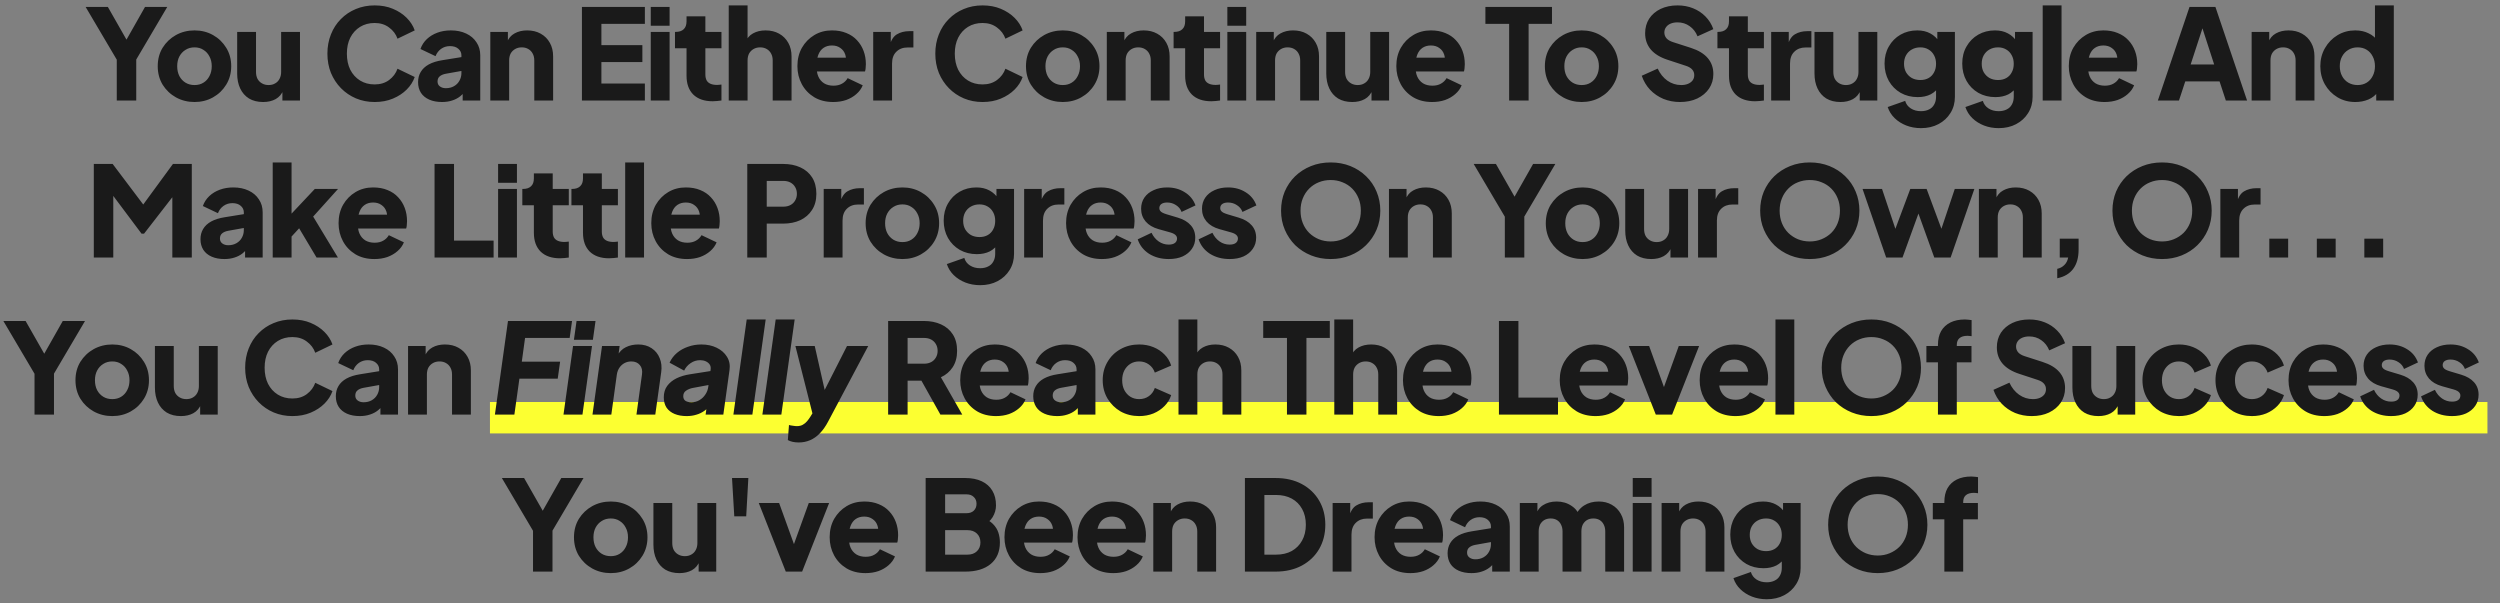 <svg width="398" height="96" viewBox="0 0 398 96" fill="none" xmlns="http://www.w3.org/2000/svg">
<rect x="0" y="0" width="398" height="96" fill="#808080" stroke="none"/>
<path d="M78 69V64H396V69H78Z" fill="#FCFF31"/>
<path d="M18.589 16V9.5L13.629 1.1H17.169L20.769 7.42H19.509L23.089 1.1H26.629L21.689 9.48V16H18.589ZM30.97 16.24C29.89 16.24 28.903 15.993 28.01 15.5C27.13 15.007 26.423 14.333 25.89 13.48C25.37 12.613 25.11 11.633 25.11 10.54C25.11 9.433 25.37 8.453 25.89 7.6C26.423 6.747 27.13 6.073 28.01 5.58C28.903 5.087 29.89 4.84 30.97 4.84C32.05 4.84 33.03 5.087 33.91 5.58C34.79 6.073 35.49 6.747 36.01 7.6C36.543 8.453 36.81 9.433 36.81 10.54C36.81 11.633 36.543 12.613 36.01 13.48C35.49 14.333 34.79 15.007 33.91 15.5C33.03 15.993 32.05 16.24 30.97 16.24ZM30.97 13.54C31.516 13.54 31.99 13.413 32.39 13.16C32.803 12.907 33.123 12.553 33.35 12.1C33.59 11.647 33.71 11.127 33.71 10.54C33.71 9.953 33.59 9.44 33.35 9C33.123 8.547 32.803 8.193 32.39 7.94C31.99 7.673 31.516 7.54 30.97 7.54C30.423 7.54 29.943 7.673 29.53 7.94C29.116 8.193 28.79 8.547 28.55 9C28.323 9.44 28.21 9.953 28.21 10.54C28.21 11.127 28.323 11.647 28.55 12.1C28.79 12.553 29.116 12.907 29.53 13.16C29.943 13.413 30.423 13.54 30.97 13.54ZM41.897 16.24C41.017 16.24 40.264 16.053 39.637 15.68C39.024 15.293 38.557 14.76 38.237 14.08C37.917 13.4 37.757 12.607 37.757 11.7V5.08H40.757V11.46C40.757 11.873 40.837 12.24 40.997 12.56C41.17 12.867 41.41 13.107 41.717 13.28C42.024 13.453 42.37 13.54 42.757 13.54C43.157 13.54 43.504 13.453 43.797 13.28C44.104 13.107 44.337 12.867 44.497 12.56C44.67 12.24 44.757 11.873 44.757 11.46V5.08H47.757V16H44.957V13.84L45.117 14.32C44.864 14.973 44.45 15.46 43.877 15.78C43.317 16.087 42.657 16.24 41.897 16.24ZM59.643 16.24C58.577 16.24 57.583 16.047 56.663 15.66C55.757 15.273 54.963 14.733 54.283 14.04C53.603 13.347 53.07 12.533 52.683 11.6C52.31 10.667 52.123 9.647 52.123 8.54C52.123 7.433 52.31 6.413 52.683 5.48C53.057 4.533 53.583 3.72 54.263 3.04C54.943 2.347 55.737 1.813 56.643 1.44C57.563 1.053 58.563 0.86 59.643 0.86C60.723 0.86 61.69 1.04 62.543 1.4C63.41 1.76 64.143 2.24 64.743 2.84C65.343 3.44 65.77 4.107 66.023 4.84L63.283 6.16C63.03 5.44 62.583 4.847 61.943 4.38C61.317 3.9 60.55 3.66 59.643 3.66C58.763 3.66 57.99 3.867 57.323 4.28C56.657 4.693 56.137 5.267 55.763 6C55.403 6.72 55.223 7.567 55.223 8.54C55.223 9.513 55.403 10.367 55.763 11.1C56.137 11.833 56.657 12.407 57.323 12.82C57.99 13.233 58.763 13.44 59.643 13.44C60.55 13.44 61.317 13.207 61.943 12.74C62.583 12.26 63.03 11.66 63.283 10.94L66.023 12.26C65.77 12.993 65.343 13.66 64.743 14.26C64.143 14.86 63.41 15.34 62.543 15.7C61.69 16.06 60.723 16.24 59.643 16.24ZM70.377 16.24C69.591 16.24 68.911 16.113 68.337 15.86C67.764 15.607 67.324 15.247 67.017 14.78C66.711 14.3 66.557 13.733 66.557 13.08C66.557 12.467 66.697 11.927 66.977 11.46C67.257 10.98 67.684 10.58 68.257 10.26C68.844 9.94 69.571 9.713 70.437 9.58L73.777 9.04V11.24L70.977 11.74C70.551 11.82 70.224 11.96 69.997 12.16C69.771 12.347 69.657 12.62 69.657 12.98C69.657 13.313 69.784 13.573 70.037 13.76C70.291 13.947 70.604 14.04 70.977 14.04C71.471 14.04 71.904 13.933 72.277 13.72C72.651 13.507 72.937 13.22 73.137 12.86C73.351 12.487 73.457 12.08 73.457 11.64V8.8C73.457 8.387 73.291 8.04 72.957 7.76C72.637 7.48 72.197 7.34 71.637 7.34C71.104 7.34 70.631 7.487 70.217 7.78C69.817 8.073 69.524 8.46 69.337 8.94L66.937 7.8C67.151 7.187 67.491 6.66 67.957 6.22C68.424 5.78 68.984 5.44 69.637 5.2C70.291 4.96 71.004 4.84 71.777 4.84C72.697 4.84 73.511 5.007 74.217 5.34C74.924 5.673 75.471 6.14 75.857 6.74C76.257 7.327 76.457 8.013 76.457 8.8V16H73.657V14.24L74.337 14.12C74.017 14.6 73.664 15 73.277 15.32C72.891 15.627 72.457 15.853 71.977 16C71.497 16.16 70.964 16.24 70.377 16.24ZM78.057 16V5.08H80.857V7.24L80.697 6.76C80.951 6.107 81.357 5.627 81.917 5.32C82.491 5 83.157 4.84 83.917 4.84C84.744 4.84 85.464 5.013 86.077 5.36C86.704 5.707 87.191 6.193 87.537 6.82C87.884 7.433 88.057 8.153 88.057 8.98V16H85.057V9.62C85.057 9.193 84.971 8.827 84.797 8.52C84.637 8.213 84.404 7.973 84.097 7.8C83.804 7.627 83.457 7.54 83.057 7.54C82.671 7.54 82.324 7.627 82.017 7.8C81.711 7.973 81.471 8.213 81.297 8.52C81.137 8.827 81.057 9.193 81.057 9.62V16H78.057ZM92.644 16V1.1H102.664V3.8H95.744V7.18H102.264V9.88H95.744V13.3H102.664V16H92.644ZM103.601 16V5.08H106.601V16H103.601ZM103.601 4.1V1.1H106.601V4.1H103.601ZM113.456 16.12C112.136 16.12 111.11 15.767 110.376 15.06C109.656 14.34 109.296 13.34 109.296 12.06V7.68H107.456V5.08H107.556C108.116 5.08 108.543 4.94 108.836 4.66C109.143 4.38 109.296 3.96 109.296 3.4V2.6H112.296V5.08H114.856V7.68H112.296V11.86C112.296 12.233 112.363 12.547 112.496 12.8C112.63 13.04 112.836 13.22 113.116 13.34C113.396 13.46 113.743 13.52 114.156 13.52C114.25 13.52 114.356 13.513 114.476 13.5C114.596 13.487 114.723 13.473 114.856 13.46V16C114.656 16.027 114.43 16.053 114.176 16.08C113.923 16.107 113.683 16.12 113.456 16.12ZM116.014 16V0.86H119.014V7.24L118.654 6.76C118.908 6.107 119.314 5.627 119.874 5.32C120.448 5 121.114 4.84 121.874 4.84C122.701 4.84 123.421 5.013 124.034 5.36C124.661 5.707 125.148 6.193 125.494 6.82C125.841 7.433 126.014 8.153 126.014 8.98V16H123.014V9.62C123.014 9.193 122.928 8.827 122.754 8.52C122.594 8.213 122.361 7.973 122.054 7.8C121.761 7.627 121.414 7.54 121.014 7.54C120.628 7.54 120.281 7.627 119.974 7.8C119.668 7.973 119.428 8.213 119.254 8.52C119.094 8.827 119.014 9.193 119.014 9.62V16H116.014ZM132.647 16.24C131.487 16.24 130.48 15.987 129.627 15.48C128.774 14.96 128.114 14.267 127.647 13.4C127.18 12.533 126.947 11.573 126.947 10.52C126.947 9.427 127.187 8.453 127.667 7.6C128.16 6.747 128.82 6.073 129.647 5.58C130.474 5.087 131.407 4.84 132.447 4.84C133.314 4.84 134.08 4.98 134.747 5.26C135.414 5.527 135.974 5.907 136.427 6.4C136.894 6.893 137.247 7.467 137.487 8.12C137.727 8.76 137.847 9.46 137.847 10.22C137.847 10.433 137.834 10.647 137.807 10.86C137.794 11.06 137.76 11.233 137.707 11.38H129.527V9.18H136.007L134.587 10.22C134.72 9.647 134.714 9.14 134.567 8.7C134.42 8.247 134.16 7.893 133.787 7.64C133.427 7.373 132.98 7.24 132.447 7.24C131.927 7.24 131.48 7.367 131.107 7.62C130.734 7.873 130.454 8.247 130.267 8.74C130.08 9.233 130.007 9.833 130.047 10.54C129.994 11.153 130.067 11.693 130.267 12.16C130.467 12.627 130.774 12.993 131.187 13.26C131.6 13.513 132.1 13.64 132.687 13.64C133.22 13.64 133.674 13.533 134.047 13.32C134.434 13.107 134.734 12.813 134.947 12.44L137.347 13.58C137.134 14.113 136.794 14.58 136.327 14.98C135.874 15.38 135.334 15.693 134.707 15.92C134.08 16.133 133.394 16.24 132.647 16.24ZM139.014 16V5.08H141.814V7.7L141.614 7.32C141.854 6.4 142.247 5.78 142.794 5.46C143.354 5.127 144.014 4.96 144.774 4.96H145.414V7.56H144.474C143.74 7.56 143.147 7.787 142.694 8.24C142.24 8.68 142.014 9.307 142.014 10.12V16H139.014ZM156.422 16.24C155.356 16.24 154.362 16.047 153.442 15.66C152.536 15.273 151.742 14.733 151.062 14.04C150.382 13.347 149.849 12.533 149.462 11.6C149.089 10.667 148.902 9.647 148.902 8.54C148.902 7.433 149.089 6.413 149.462 5.48C149.836 4.533 150.362 3.72 151.042 3.04C151.722 2.347 152.516 1.813 153.422 1.44C154.342 1.053 155.342 0.86 156.422 0.86C157.502 0.86 158.469 1.04 159.322 1.4C160.189 1.76 160.922 2.24 161.522 2.84C162.122 3.44 162.549 4.107 162.802 4.84L160.062 6.16C159.809 5.44 159.362 4.847 158.722 4.38C158.096 3.9 157.329 3.66 156.422 3.66C155.542 3.66 154.769 3.867 154.102 4.28C153.436 4.693 152.916 5.267 152.542 6C152.182 6.72 152.002 7.567 152.002 8.54C152.002 9.513 152.182 10.367 152.542 11.1C152.916 11.833 153.436 12.407 154.102 12.82C154.769 13.233 155.542 13.44 156.422 13.44C157.329 13.44 158.096 13.207 158.722 12.74C159.362 12.26 159.809 11.66 160.062 10.94L162.802 12.26C162.549 12.993 162.122 13.66 161.522 14.26C160.922 14.86 160.189 15.34 159.322 15.7C158.469 16.06 157.502 16.24 156.422 16.24ZM169.196 16.24C168.116 16.24 167.129 15.993 166.236 15.5C165.356 15.007 164.649 14.333 164.116 13.48C163.596 12.613 163.336 11.633 163.336 10.54C163.336 9.433 163.596 8.453 164.116 7.6C164.649 6.747 165.356 6.073 166.236 5.58C167.129 5.087 168.116 4.84 169.196 4.84C170.276 4.84 171.256 5.087 172.136 5.58C173.016 6.073 173.716 6.747 174.236 7.6C174.769 8.453 175.036 9.433 175.036 10.54C175.036 11.633 174.769 12.613 174.236 13.48C173.716 14.333 173.016 15.007 172.136 15.5C171.256 15.993 170.276 16.24 169.196 16.24ZM169.196 13.54C169.743 13.54 170.216 13.413 170.616 13.16C171.029 12.907 171.349 12.553 171.576 12.1C171.816 11.647 171.936 11.127 171.936 10.54C171.936 9.953 171.816 9.44 171.576 9C171.349 8.547 171.029 8.193 170.616 7.94C170.216 7.673 169.743 7.54 169.196 7.54C168.649 7.54 168.169 7.673 167.756 7.94C167.343 8.193 167.016 8.547 166.776 9C166.549 9.44 166.436 9.953 166.436 10.54C166.436 11.127 166.549 11.647 166.776 12.1C167.016 12.553 167.343 12.907 167.756 13.16C168.169 13.413 168.649 13.54 169.196 13.54ZM176.204 16V5.08H179.004V7.24L178.844 6.76C179.097 6.107 179.504 5.627 180.064 5.32C180.637 5 181.304 4.84 182.064 4.84C182.89 4.84 183.61 5.013 184.224 5.36C184.85 5.707 185.337 6.193 185.684 6.82C186.03 7.433 186.204 8.153 186.204 8.98V16H183.204V9.62C183.204 9.193 183.117 8.827 182.944 8.52C182.784 8.213 182.55 7.973 182.244 7.8C181.95 7.627 181.604 7.54 181.204 7.54C180.817 7.54 180.47 7.627 180.164 7.8C179.857 7.973 179.617 8.213 179.444 8.52C179.284 8.827 179.204 9.193 179.204 9.62V16H176.204ZM192.836 16.12C191.516 16.12 190.489 15.767 189.756 15.06C189.036 14.34 188.676 13.34 188.676 12.06V7.68H186.836V5.08H186.936C187.496 5.08 187.923 4.94 188.216 4.66C188.523 4.38 188.676 3.96 188.676 3.4V2.6H191.676V5.08H194.236V7.68H191.676V11.86C191.676 12.233 191.743 12.547 191.876 12.8C192.009 13.04 192.216 13.22 192.496 13.34C192.776 13.46 193.123 13.52 193.536 13.52C193.629 13.52 193.736 13.513 193.856 13.5C193.976 13.487 194.103 13.473 194.236 13.46V16C194.036 16.027 193.809 16.053 193.556 16.08C193.303 16.107 193.063 16.12 192.836 16.12ZM195.394 16V5.08H198.394V16H195.394ZM195.394 4.1V1.1H198.394V4.1H195.394ZM199.989 16V5.08H202.789V7.24L202.629 6.76C202.883 6.107 203.289 5.627 203.849 5.32C204.423 5 205.089 4.84 205.849 4.84C206.676 4.84 207.396 5.013 208.009 5.36C208.636 5.707 209.123 6.193 209.469 6.82C209.816 7.433 209.989 8.153 209.989 8.98V16H206.989V9.62C206.989 9.193 206.903 8.827 206.729 8.52C206.569 8.213 206.336 7.973 206.029 7.8C205.736 7.627 205.389 7.54 204.989 7.54C204.603 7.54 204.256 7.627 203.949 7.8C203.643 7.973 203.403 8.213 203.229 8.52C203.069 8.827 202.989 9.193 202.989 9.62V16H199.989ZM215.282 16.24C214.402 16.24 213.649 16.053 213.022 15.68C212.409 15.293 211.942 14.76 211.622 14.08C211.302 13.4 211.142 12.607 211.142 11.7V5.08H214.142V11.46C214.142 11.873 214.222 12.24 214.382 12.56C214.555 12.867 214.795 13.107 215.102 13.28C215.409 13.453 215.755 13.54 216.142 13.54C216.542 13.54 216.889 13.453 217.182 13.28C217.489 13.107 217.722 12.867 217.882 12.56C218.055 12.24 218.142 11.873 218.142 11.46V5.08H221.142V16H218.342V13.84L218.502 14.32C218.249 14.973 217.835 15.46 217.262 15.78C216.702 16.087 216.042 16.24 215.282 16.24ZM227.995 16.24C226.835 16.24 225.828 15.987 224.975 15.48C224.121 14.96 223.461 14.267 222.995 13.4C222.528 12.533 222.295 11.573 222.295 10.52C222.295 9.427 222.535 8.453 223.015 7.6C223.508 6.747 224.168 6.073 224.995 5.58C225.821 5.087 226.755 4.84 227.795 4.84C228.661 4.84 229.428 4.98 230.095 5.26C230.761 5.527 231.321 5.907 231.775 6.4C232.241 6.893 232.595 7.467 232.835 8.12C233.075 8.76 233.195 9.46 233.195 10.22C233.195 10.433 233.181 10.647 233.155 10.86C233.141 11.06 233.108 11.233 233.055 11.38H224.875V9.18H231.355L229.935 10.22C230.068 9.647 230.061 9.14 229.915 8.7C229.768 8.247 229.508 7.893 229.135 7.64C228.775 7.373 228.328 7.24 227.795 7.24C227.275 7.24 226.828 7.367 226.455 7.62C226.081 7.873 225.801 8.247 225.615 8.74C225.428 9.233 225.355 9.833 225.395 10.54C225.341 11.153 225.415 11.693 225.615 12.16C225.815 12.627 226.121 12.993 226.535 13.26C226.948 13.513 227.448 13.64 228.035 13.64C228.568 13.64 229.021 13.533 229.395 13.32C229.781 13.107 230.081 12.813 230.295 12.44L232.695 13.58C232.481 14.113 232.141 14.58 231.675 14.98C231.221 15.38 230.681 15.693 230.055 15.92C229.428 16.133 228.741 16.24 227.995 16.24ZM240.255 16V3.8H236.475V1.1H247.075V3.8H243.355V16H240.255ZM251.804 16.24C250.724 16.24 249.737 15.993 248.844 15.5C247.964 15.007 247.257 14.333 246.724 13.48C246.204 12.613 245.944 11.633 245.944 10.54C245.944 9.433 246.204 8.453 246.724 7.6C247.257 6.747 247.964 6.073 248.844 5.58C249.737 5.087 250.724 4.84 251.804 4.84C252.884 4.84 253.864 5.087 254.744 5.58C255.624 6.073 256.324 6.747 256.844 7.6C257.377 8.453 257.644 9.433 257.644 10.54C257.644 11.633 257.377 12.613 256.844 13.48C256.324 14.333 255.624 15.007 254.744 15.5C253.864 15.993 252.884 16.24 251.804 16.24ZM251.804 13.54C252.351 13.54 252.824 13.413 253.224 13.16C253.637 12.907 253.957 12.553 254.184 12.1C254.424 11.647 254.544 11.127 254.544 10.54C254.544 9.953 254.424 9.44 254.184 9C253.957 8.547 253.637 8.193 253.224 7.94C252.824 7.673 252.351 7.54 251.804 7.54C251.257 7.54 250.777 7.673 250.364 7.94C249.951 8.193 249.624 8.547 249.384 9C249.157 9.44 249.044 9.953 249.044 10.54C249.044 11.127 249.157 11.647 249.384 12.1C249.624 12.553 249.951 12.907 250.364 13.16C250.777 13.413 251.257 13.54 251.804 13.54ZM267.445 16.24C266.512 16.24 265.632 16.073 264.805 15.74C263.992 15.393 263.285 14.907 262.685 14.28C262.098 13.653 261.658 12.913 261.365 12.06L263.905 10.92C264.278 11.733 264.792 12.373 265.445 12.84C266.112 13.307 266.845 13.54 267.645 13.54C268.072 13.54 268.438 13.473 268.745 13.34C269.052 13.207 269.292 13.027 269.465 12.8C269.638 12.56 269.725 12.28 269.725 11.96C269.725 11.613 269.618 11.32 269.405 11.08C269.192 10.827 268.858 10.627 268.405 10.48L265.485 9.52C264.298 9.133 263.405 8.587 262.805 7.88C262.205 7.16 261.905 6.3 261.905 5.3C261.905 4.42 262.118 3.647 262.545 2.98C262.985 2.313 263.592 1.793 264.365 1.42C265.152 1.047 266.052 0.86 267.065 0.86C267.958 0.86 268.785 1.013 269.545 1.32C270.305 1.627 270.958 2.06 271.505 2.62C272.065 3.18 272.485 3.853 272.765 4.64L270.245 5.78C269.965 5.087 269.545 4.547 268.985 4.16C268.425 3.76 267.785 3.56 267.065 3.56C266.652 3.56 266.285 3.627 265.965 3.76C265.645 3.893 265.398 4.087 265.225 4.34C265.052 4.58 264.965 4.86 264.965 5.18C264.965 5.527 265.078 5.833 265.305 6.1C265.532 6.353 265.872 6.553 266.325 6.7L269.185 7.62C270.385 8.007 271.278 8.547 271.865 9.24C272.465 9.933 272.765 10.78 272.765 11.78C272.765 12.647 272.538 13.42 272.085 14.1C271.632 14.767 271.005 15.293 270.205 15.68C269.418 16.053 268.498 16.24 267.445 16.24ZM279.414 16.12C278.094 16.12 277.068 15.767 276.334 15.06C275.614 14.34 275.254 13.34 275.254 12.06V7.68H273.414V5.08H273.514C274.074 5.08 274.501 4.94 274.794 4.66C275.101 4.38 275.254 3.96 275.254 3.4V2.6H278.254V5.08H280.814V7.68H278.254V11.86C278.254 12.233 278.321 12.547 278.454 12.8C278.588 13.04 278.794 13.22 279.074 13.34C279.354 13.46 279.701 13.52 280.114 13.52C280.208 13.52 280.314 13.513 280.434 13.5C280.554 13.487 280.681 13.473 280.814 13.46V16C280.614 16.027 280.388 16.053 280.134 16.08C279.881 16.107 279.641 16.12 279.414 16.12ZM281.972 16V5.08H284.772V7.7L284.572 7.32C284.812 6.4 285.206 5.78 285.752 5.46C286.312 5.127 286.972 4.96 287.732 4.96H288.372V7.56H287.432C286.699 7.56 286.106 7.787 285.652 8.24C285.199 8.68 284.972 9.307 284.972 10.12V16H281.972ZM293.007 16.24C292.127 16.24 291.374 16.053 290.747 15.68C290.134 15.293 289.667 14.76 289.347 14.08C289.027 13.4 288.867 12.607 288.867 11.7V5.08H291.867V11.46C291.867 11.873 291.947 12.24 292.107 12.56C292.28 12.867 292.52 13.107 292.827 13.28C293.134 13.453 293.48 13.54 293.867 13.54C294.267 13.54 294.614 13.453 294.907 13.28C295.214 13.107 295.447 12.867 295.607 12.56C295.78 12.24 295.867 11.873 295.867 11.46V5.08H298.867V16H296.067V13.84L296.227 14.32C295.974 14.973 295.56 15.46 294.987 15.78C294.427 16.087 293.767 16.24 293.007 16.24ZM305.82 20.4C304.98 20.4 304.2 20.26 303.48 19.98C302.76 19.7 302.14 19.307 301.62 18.8C301.113 18.307 300.746 17.72 300.52 17.04L303.3 16.06C303.446 16.567 303.746 16.967 304.2 17.26C304.653 17.553 305.193 17.7 305.82 17.7C306.313 17.7 306.74 17.607 307.1 17.42C307.46 17.247 307.733 16.987 307.92 16.64C308.12 16.293 308.22 15.887 308.22 15.42V12.92L308.8 13.64C308.426 14.253 307.946 14.713 307.36 15.02C306.773 15.313 306.086 15.46 305.3 15.46C304.286 15.46 303.38 15.233 302.58 14.78C301.78 14.313 301.153 13.68 300.7 12.88C300.246 12.067 300.02 11.147 300.02 10.12C300.02 9.093 300.246 8.187 300.7 7.4C301.153 6.6 301.773 5.973 302.56 5.52C303.346 5.067 304.24 4.84 305.24 4.84C306.026 4.84 306.713 5 307.3 5.32C307.886 5.627 308.386 6.1 308.8 6.74L308.42 7.46V5.08H311.22V15.42C311.22 16.38 310.986 17.233 310.52 17.98C310.053 18.74 309.413 19.333 308.6 19.76C307.8 20.187 306.873 20.4 305.82 20.4ZM305.72 12.74C306.226 12.74 306.666 12.633 307.04 12.42C307.413 12.207 307.7 11.907 307.9 11.52C308.113 11.133 308.22 10.68 308.22 10.16C308.22 9.64 308.113 9.187 307.9 8.8C307.686 8.4 307.393 8.093 307.02 7.88C306.646 7.653 306.213 7.54 305.72 7.54C305.213 7.54 304.76 7.653 304.36 7.88C303.973 8.093 303.666 8.4 303.44 8.8C303.226 9.187 303.12 9.64 303.12 10.16C303.12 10.667 303.226 11.113 303.44 11.5C303.666 11.887 303.973 12.193 304.36 12.42C304.76 12.633 305.213 12.74 305.72 12.74ZM318.189 20.4C317.349 20.4 316.569 20.26 315.849 19.98C315.129 19.7 314.509 19.307 313.989 18.8C313.482 18.307 313.115 17.72 312.889 17.04L315.669 16.06C315.815 16.567 316.115 16.967 316.569 17.26C317.022 17.553 317.562 17.7 318.189 17.7C318.682 17.7 319.109 17.607 319.469 17.42C319.829 17.247 320.102 16.987 320.289 16.64C320.489 16.293 320.589 15.887 320.589 15.42V12.92L321.169 13.64C320.795 14.253 320.315 14.713 319.729 15.02C319.142 15.313 318.455 15.46 317.669 15.46C316.655 15.46 315.749 15.233 314.949 14.78C314.149 14.313 313.522 13.68 313.069 12.88C312.615 12.067 312.389 11.147 312.389 10.12C312.389 9.093 312.615 8.187 313.069 7.4C313.522 6.6 314.142 5.973 314.929 5.52C315.715 5.067 316.609 4.84 317.609 4.84C318.395 4.84 319.082 5 319.669 5.32C320.255 5.627 320.755 6.1 321.169 6.74L320.789 7.46V5.08H323.589V15.42C323.589 16.38 323.355 17.233 322.889 17.98C322.422 18.74 321.782 19.333 320.969 19.76C320.169 20.187 319.242 20.4 318.189 20.4ZM318.089 12.74C318.595 12.74 319.035 12.633 319.409 12.42C319.782 12.207 320.069 11.907 320.269 11.52C320.482 11.133 320.589 10.68 320.589 10.16C320.589 9.64 320.482 9.187 320.269 8.8C320.055 8.4 319.762 8.093 319.389 7.88C319.015 7.653 318.582 7.54 318.089 7.54C317.582 7.54 317.129 7.653 316.729 7.88C316.342 8.093 316.035 8.4 315.809 8.8C315.595 9.187 315.489 9.64 315.489 10.16C315.489 10.667 315.595 11.113 315.809 11.5C316.035 11.887 316.342 12.193 316.729 12.42C317.129 12.633 317.582 12.74 318.089 12.74ZM325.197 16V0.86H328.197V16H325.197ZM335.053 16.24C333.893 16.24 332.886 15.987 332.033 15.48C331.179 14.96 330.519 14.267 330.053 13.4C329.586 12.533 329.353 11.573 329.353 10.52C329.353 9.427 329.593 8.453 330.073 7.6C330.566 6.747 331.226 6.073 332.053 5.58C332.879 5.087 333.813 4.84 334.853 4.84C335.719 4.84 336.486 4.98 337.153 5.26C337.819 5.527 338.379 5.907 338.833 6.4C339.299 6.893 339.653 7.467 339.893 8.12C340.133 8.76 340.253 9.46 340.253 10.22C340.253 10.433 340.239 10.647 340.213 10.86C340.199 11.06 340.166 11.233 340.113 11.38H331.933V9.18H338.413L336.993 10.22C337.126 9.647 337.119 9.14 336.973 8.7C336.826 8.247 336.566 7.893 336.193 7.64C335.833 7.373 335.386 7.24 334.853 7.24C334.333 7.24 333.886 7.367 333.513 7.62C333.139 7.873 332.859 8.247 332.673 8.74C332.486 9.233 332.413 9.833 332.453 10.54C332.399 11.153 332.473 11.693 332.673 12.16C332.873 12.627 333.179 12.993 333.593 13.26C334.006 13.513 334.506 13.64 335.093 13.64C335.626 13.64 336.079 13.533 336.453 13.32C336.839 13.107 337.139 12.813 337.353 12.44L339.753 13.58C339.539 14.113 339.199 14.58 338.733 14.98C338.279 15.38 337.739 15.693 337.113 15.92C336.486 16.133 335.799 16.24 335.053 16.24ZM343.533 16L348.573 1.1H352.693L357.733 16H354.353L353.353 12.96H347.893L346.893 16H343.533ZM348.753 10.26H352.493L350.213 3.22H351.053L348.753 10.26ZM358.461 16V5.08H361.261V7.24L361.101 6.76C361.355 6.107 361.761 5.627 362.321 5.32C362.895 5 363.561 4.84 364.321 4.84C365.148 4.84 365.868 5.013 366.481 5.36C367.108 5.707 367.595 6.193 367.941 6.82C368.288 7.433 368.461 8.153 368.461 8.98V16H365.461V9.62C365.461 9.193 365.375 8.827 365.201 8.52C365.041 8.213 364.808 7.973 364.501 7.8C364.208 7.627 363.861 7.54 363.461 7.54C363.075 7.54 362.728 7.627 362.421 7.8C362.115 7.973 361.875 8.213 361.701 8.52C361.541 8.827 361.461 9.193 361.461 9.62V16H358.461ZM374.974 16.24C373.907 16.24 372.954 15.987 372.114 15.48C371.274 14.973 370.607 14.287 370.114 13.42C369.634 12.553 369.394 11.593 369.394 10.54C369.394 9.473 369.641 8.513 370.134 7.66C370.627 6.793 371.294 6.107 372.134 5.6C372.974 5.093 373.914 4.84 374.954 4.84C375.754 4.84 376.461 4.993 377.074 5.3C377.701 5.593 378.194 6.013 378.554 6.56L378.094 7.16V0.86H381.094V16H378.294V14L378.574 14.62C378.201 15.153 377.694 15.56 377.054 15.84C376.414 16.107 375.721 16.24 374.974 16.24ZM375.334 13.54C375.881 13.54 376.361 13.413 376.774 13.16C377.187 12.907 377.507 12.553 377.734 12.1C377.974 11.647 378.094 11.127 378.094 10.54C378.094 9.953 377.974 9.433 377.734 8.98C377.507 8.527 377.187 8.173 376.774 7.92C376.361 7.667 375.881 7.54 375.334 7.54C374.787 7.54 374.294 7.673 373.854 7.94C373.427 8.193 373.094 8.547 372.854 9C372.614 9.44 372.494 9.953 372.494 10.54C372.494 11.127 372.614 11.647 372.854 12.1C373.094 12.553 373.427 12.907 373.854 13.16C374.294 13.413 374.787 13.54 375.334 13.54ZM14.934 41V26.1H17.934L23.514 33.5H22.114L27.534 26.1H30.534V41H27.434V29.52L28.674 29.8L22.934 37.2H22.534L16.994 29.8L18.034 29.52V41H14.934ZM35.736 41.24C34.95 41.24 34.27 41.113 33.696 40.86C33.123 40.607 32.683 40.247 32.376 39.78C32.07 39.3 31.916 38.733 31.916 38.08C31.916 37.467 32.056 36.927 32.336 36.46C32.616 35.98 33.043 35.58 33.616 35.26C34.203 34.94 34.93 34.713 35.796 34.58L39.136 34.04V36.24L36.336 36.74C35.91 36.82 35.583 36.96 35.356 37.16C35.13 37.347 35.016 37.62 35.016 37.98C35.016 38.313 35.143 38.573 35.396 38.76C35.65 38.947 35.963 39.04 36.336 39.04C36.83 39.04 37.263 38.933 37.636 38.72C38.01 38.507 38.296 38.22 38.496 37.86C38.71 37.487 38.816 37.08 38.816 36.64V33.8C38.816 33.387 38.65 33.04 38.316 32.76C37.996 32.48 37.556 32.34 36.996 32.34C36.463 32.34 35.99 32.487 35.576 32.78C35.176 33.073 34.883 33.46 34.696 33.94L32.296 32.8C32.51 32.187 32.85 31.66 33.316 31.22C33.783 30.78 34.343 30.44 34.996 30.2C35.65 29.96 36.363 29.84 37.136 29.84C38.056 29.84 38.87 30.007 39.576 30.34C40.283 30.673 40.83 31.14 41.216 31.74C41.616 32.327 41.816 33.013 41.816 33.8V41H39.016V39.24L39.696 39.12C39.376 39.6 39.023 40 38.636 40.32C38.25 40.627 37.816 40.853 37.336 41C36.856 41.16 36.323 41.24 35.736 41.24ZM43.416 41V25.86H46.416V35.56L45.296 35.2L50.116 30.08H53.816L49.856 34.48L53.796 41H50.396L47.096 35.46L48.836 35.02L45.496 38.66L46.416 36.92V41H43.416ZM59.6 41.24C58.44 41.24 57.433 40.987 56.58 40.48C55.727 39.96 55.066 39.267 54.6 38.4C54.133 37.533 53.9 36.573 53.9 35.52C53.9 34.427 54.14 33.453 54.62 32.6C55.113 31.747 55.773 31.073 56.6 30.58C57.426 30.087 58.36 29.84 59.4 29.84C60.267 29.84 61.033 29.98 61.7 30.26C62.367 30.527 62.926 30.907 63.38 31.4C63.846 31.893 64.2 32.467 64.44 33.12C64.68 33.76 64.8 34.46 64.8 35.22C64.8 35.433 64.787 35.647 64.76 35.86C64.746 36.06 64.713 36.233 64.66 36.38H56.48V34.18H62.96L61.54 35.22C61.673 34.647 61.666 34.14 61.52 33.7C61.373 33.247 61.113 32.893 60.74 32.64C60.38 32.373 59.933 32.24 59.4 32.24C58.88 32.24 58.433 32.367 58.06 32.62C57.687 32.873 57.407 33.247 57.22 33.74C57.033 34.233 56.96 34.833 57 35.54C56.947 36.153 57.02 36.693 57.22 37.16C57.42 37.627 57.727 37.993 58.14 38.26C58.553 38.513 59.053 38.64 59.64 38.64C60.173 38.64 60.627 38.533 61 38.32C61.386 38.107 61.687 37.813 61.9 37.44L64.3 38.58C64.087 39.113 63.746 39.58 63.28 39.98C62.827 40.38 62.286 40.693 61.66 40.92C61.033 41.133 60.346 41.24 59.6 41.24ZM69.18 41V26.1H72.28V38.3H78.58V41H69.18ZM79.298 41V30.08H82.298V41H79.298ZM79.298 29.1V26.1H82.298V29.1H79.298ZM89.153 41.12C87.833 41.12 86.806 40.767 86.073 40.06C85.353 39.34 84.993 38.34 84.993 37.06V32.68H83.153V30.08H83.253C83.813 30.08 84.24 29.94 84.533 29.66C84.84 29.38 84.993 28.96 84.993 28.4V27.6H87.993V30.08H90.553V32.68H87.993V36.86C87.993 37.233 88.06 37.547 88.193 37.8C88.326 38.04 88.533 38.22 88.813 38.34C89.093 38.46 89.44 38.52 89.853 38.52C89.946 38.52 90.053 38.513 90.173 38.5C90.293 38.487 90.42 38.473 90.553 38.46V41C90.353 41.027 90.126 41.053 89.873 41.08C89.62 41.107 89.38 41.12 89.153 41.12ZM96.971 41.12C95.651 41.12 94.624 40.767 93.891 40.06C93.171 39.34 92.811 38.34 92.811 37.06V32.68H90.971V30.08H91.071C91.631 30.08 92.058 29.94 92.351 29.66C92.658 29.38 92.811 28.96 92.811 28.4V27.6H95.811V30.08H98.371V32.68H95.811V36.86C95.811 37.233 95.878 37.547 96.011 37.8C96.144 38.04 96.351 38.22 96.631 38.34C96.911 38.46 97.258 38.52 97.671 38.52C97.764 38.52 97.871 38.513 97.991 38.5C98.111 38.487 98.238 38.473 98.371 38.46V41C98.171 41.027 97.944 41.053 97.691 41.08C97.438 41.107 97.198 41.12 96.971 41.12ZM99.529 41V25.86H102.529V41H99.529ZM109.384 41.24C108.224 41.24 107.218 40.987 106.364 40.48C105.511 39.96 104.851 39.267 104.384 38.4C103.918 37.533 103.684 36.573 103.684 35.52C103.684 34.427 103.924 33.453 104.404 32.6C104.898 31.747 105.558 31.073 106.384 30.58C107.211 30.087 108.144 29.84 109.184 29.84C110.051 29.84 110.818 29.98 111.484 30.26C112.151 30.527 112.711 30.907 113.164 31.4C113.631 31.893 113.984 32.467 114.224 33.12C114.464 33.76 114.584 34.46 114.584 35.22C114.584 35.433 114.571 35.647 114.544 35.86C114.531 36.06 114.498 36.233 114.444 36.38H106.264V34.18H112.744L111.324 35.22C111.458 34.647 111.451 34.14 111.304 33.7C111.158 33.247 110.898 32.893 110.524 32.64C110.164 32.373 109.718 32.24 109.184 32.24C108.664 32.24 108.218 32.367 107.844 32.62C107.471 32.873 107.191 33.247 107.004 33.74C106.818 34.233 106.744 34.833 106.784 35.54C106.731 36.153 106.804 36.693 107.004 37.16C107.204 37.627 107.511 37.993 107.924 38.26C108.338 38.513 108.838 38.64 109.424 38.64C109.958 38.64 110.411 38.533 110.784 38.32C111.171 38.107 111.471 37.813 111.684 37.44L114.084 38.58C113.871 39.113 113.531 39.58 113.064 39.98C112.611 40.38 112.071 40.693 111.444 40.92C110.818 41.133 110.131 41.24 109.384 41.24ZM118.965 41V26.1H124.685C125.711 26.1 126.618 26.28 127.405 26.64C128.205 27 128.831 27.533 129.285 28.24C129.738 28.947 129.965 29.82 129.965 30.86C129.965 31.873 129.731 32.733 129.265 33.44C128.811 34.147 128.185 34.687 127.385 35.06C126.598 35.42 125.698 35.6 124.685 35.6H122.065V41H118.965ZM122.065 32.9H124.705C125.145 32.9 125.525 32.813 125.845 32.64C126.165 32.467 126.411 32.227 126.585 31.92C126.771 31.613 126.865 31.26 126.865 30.86C126.865 30.447 126.771 30.087 126.585 29.78C126.411 29.473 126.165 29.233 125.845 29.06C125.525 28.887 125.145 28.8 124.705 28.8H122.065V32.9ZM131.133 41V30.08H133.933V32.7L133.733 32.32C133.973 31.4 134.366 30.78 134.913 30.46C135.473 30.127 136.133 29.96 136.893 29.96H137.533V32.56H136.593C135.859 32.56 135.266 32.787 134.813 33.24C134.359 33.68 134.133 34.307 134.133 35.12V41H131.133ZM143.668 41.24C142.588 41.24 141.601 40.993 140.708 40.5C139.828 40.007 139.121 39.333 138.588 38.48C138.068 37.613 137.808 36.633 137.808 35.54C137.808 34.433 138.068 33.453 138.588 32.6C139.121 31.747 139.828 31.073 140.708 30.58C141.601 30.087 142.588 29.84 143.668 29.84C144.748 29.84 145.728 30.087 146.608 30.58C147.488 31.073 148.188 31.747 148.708 32.6C149.241 33.453 149.508 34.433 149.508 35.54C149.508 36.633 149.241 37.613 148.708 38.48C148.188 39.333 147.488 40.007 146.608 40.5C145.728 40.993 144.748 41.24 143.668 41.24ZM143.668 38.54C144.214 38.54 144.688 38.413 145.088 38.16C145.501 37.907 145.821 37.553 146.048 37.1C146.288 36.647 146.408 36.127 146.408 35.54C146.408 34.953 146.288 34.44 146.048 34C145.821 33.547 145.501 33.193 145.088 32.94C144.688 32.673 144.214 32.54 143.668 32.54C143.121 32.54 142.641 32.673 142.228 32.94C141.814 33.193 141.488 33.547 141.248 34C141.021 34.44 140.908 34.953 140.908 35.54C140.908 36.127 141.021 36.647 141.248 37.1C141.488 37.553 141.814 37.907 142.228 38.16C142.641 38.413 143.121 38.54 143.668 38.54ZM156.035 45.4C155.195 45.4 154.415 45.26 153.695 44.98C152.975 44.7 152.355 44.307 151.835 43.8C151.328 43.307 150.962 42.72 150.735 42.04L153.515 41.06C153.662 41.567 153.962 41.967 154.415 42.26C154.868 42.553 155.408 42.7 156.035 42.7C156.528 42.7 156.955 42.607 157.315 42.42C157.675 42.247 157.948 41.987 158.135 41.64C158.335 41.293 158.435 40.887 158.435 40.42V37.92L159.015 38.64C158.642 39.253 158.162 39.713 157.575 40.02C156.988 40.313 156.302 40.46 155.515 40.46C154.502 40.46 153.595 40.233 152.795 39.78C151.995 39.313 151.368 38.68 150.915 37.88C150.462 37.067 150.235 36.147 150.235 35.12C150.235 34.093 150.462 33.187 150.915 32.4C151.368 31.6 151.988 30.973 152.775 30.52C153.562 30.067 154.455 29.84 155.455 29.84C156.242 29.84 156.928 30 157.515 30.32C158.102 30.627 158.602 31.1 159.015 31.74L158.635 32.46V30.08H161.435V40.42C161.435 41.38 161.202 42.233 160.735 42.98C160.268 43.74 159.628 44.333 158.815 44.76C158.015 45.187 157.088 45.4 156.035 45.4ZM155.935 37.74C156.442 37.74 156.882 37.633 157.255 37.42C157.628 37.207 157.915 36.907 158.115 36.52C158.328 36.133 158.435 35.68 158.435 35.16C158.435 34.64 158.328 34.187 158.115 33.8C157.902 33.4 157.608 33.093 157.235 32.88C156.862 32.653 156.428 32.54 155.935 32.54C155.428 32.54 154.975 32.653 154.575 32.88C154.188 33.093 153.882 33.4 153.655 33.8C153.442 34.187 153.335 34.64 153.335 35.16C153.335 35.667 153.442 36.113 153.655 36.5C153.882 36.887 154.188 37.193 154.575 37.42C154.975 37.633 155.428 37.74 155.935 37.74ZM163.044 41V30.08H165.844V32.7L165.644 32.32C165.884 31.4 166.277 30.78 166.824 30.46C167.384 30.127 168.044 29.96 168.804 29.96H169.444V32.56H168.504C167.77 32.56 167.177 32.787 166.724 33.24C166.27 33.68 166.044 34.307 166.044 35.12V41H163.044ZM175.419 41.24C174.259 41.24 173.252 40.987 172.399 40.48C171.545 39.96 170.885 39.267 170.419 38.4C169.952 37.533 169.719 36.573 169.719 35.52C169.719 34.427 169.959 33.453 170.439 32.6C170.932 31.747 171.592 31.073 172.419 30.58C173.245 30.087 174.179 29.84 175.219 29.84C176.085 29.84 176.852 29.98 177.519 30.26C178.185 30.527 178.745 30.907 179.199 31.4C179.665 31.893 180.019 32.467 180.259 33.12C180.499 33.76 180.619 34.46 180.619 35.22C180.619 35.433 180.605 35.647 180.579 35.86C180.565 36.06 180.532 36.233 180.479 36.38H172.299V34.18H178.779L177.359 35.22C177.492 34.647 177.485 34.14 177.339 33.7C177.192 33.247 176.932 32.893 176.559 32.64C176.199 32.373 175.752 32.24 175.219 32.24C174.699 32.24 174.252 32.367 173.879 32.62C173.505 32.873 173.225 33.247 173.039 33.74C172.852 34.233 172.779 34.833 172.819 35.54C172.765 36.153 172.839 36.693 173.039 37.16C173.239 37.627 173.545 37.993 173.959 38.26C174.372 38.513 174.872 38.64 175.459 38.64C175.992 38.64 176.445 38.533 176.819 38.32C177.205 38.107 177.505 37.813 177.719 37.44L180.119 38.58C179.905 39.113 179.565 39.58 179.099 39.98C178.645 40.38 178.105 40.693 177.479 40.92C176.852 41.133 176.165 41.24 175.419 41.24ZM186.065 41.24C184.865 41.24 183.818 40.96 182.925 40.4C182.045 39.827 181.445 39.06 181.125 38.1L183.325 37.06C183.605 37.647 183.985 38.107 184.465 38.44C184.945 38.773 185.478 38.94 186.065 38.94C186.492 38.94 186.818 38.853 187.045 38.68C187.272 38.507 187.385 38.267 187.385 37.96C187.385 37.8 187.345 37.667 187.265 37.56C187.185 37.44 187.065 37.333 186.905 37.24C186.745 37.147 186.545 37.067 186.305 37L184.445 36.48C183.552 36.227 182.865 35.82 182.385 35.26C181.905 34.687 181.665 34.013 181.665 33.24C181.665 32.56 181.838 31.967 182.185 31.46C182.532 30.953 183.018 30.56 183.645 30.28C184.272 29.987 184.992 29.84 185.805 29.84C186.872 29.84 187.805 30.093 188.605 30.6C189.418 31.093 189.992 31.793 190.325 32.7L188.105 33.74C187.945 33.287 187.652 32.927 187.225 32.66C186.812 32.38 186.338 32.24 185.805 32.24C185.418 32.24 185.112 32.32 184.885 32.48C184.672 32.64 184.565 32.86 184.565 33.14C184.565 33.287 184.605 33.42 184.685 33.54C184.765 33.66 184.892 33.767 185.065 33.86C185.252 33.953 185.478 34.04 185.745 34.12L187.485 34.64C188.392 34.907 189.085 35.313 189.565 35.86C190.045 36.393 190.285 37.053 190.285 37.84C190.285 38.52 190.105 39.113 189.745 39.62C189.398 40.127 188.912 40.527 188.285 40.82C187.658 41.1 186.918 41.24 186.065 41.24ZM195.758 41.24C194.558 41.24 193.511 40.96 192.618 40.4C191.738 39.827 191.138 39.06 190.818 38.1L193.018 37.06C193.298 37.647 193.678 38.107 194.158 38.44C194.638 38.773 195.171 38.94 195.758 38.94C196.185 38.94 196.511 38.853 196.738 38.68C196.965 38.507 197.078 38.267 197.078 37.96C197.078 37.8 197.038 37.667 196.958 37.56C196.878 37.44 196.758 37.333 196.598 37.24C196.438 37.147 196.238 37.067 195.998 37L194.138 36.48C193.245 36.227 192.558 35.82 192.078 35.26C191.598 34.687 191.358 34.013 191.358 33.24C191.358 32.56 191.531 31.967 191.878 31.46C192.225 30.953 192.711 30.56 193.338 30.28C193.965 29.987 194.685 29.84 195.498 29.84C196.565 29.84 197.498 30.093 198.298 30.6C199.111 31.093 199.685 31.793 200.018 32.7L197.798 33.74C197.638 33.287 197.345 32.927 196.918 32.66C196.505 32.38 196.031 32.24 195.498 32.24C195.111 32.24 194.805 32.32 194.578 32.48C194.365 32.64 194.258 32.86 194.258 33.14C194.258 33.287 194.298 33.42 194.378 33.54C194.458 33.66 194.585 33.767 194.758 33.86C194.945 33.953 195.171 34.04 195.438 34.12L197.178 34.64C198.085 34.907 198.778 35.313 199.258 35.86C199.738 36.393 199.978 37.053 199.978 37.84C199.978 38.52 199.798 39.113 199.438 39.62C199.091 40.127 198.605 40.527 197.978 40.82C197.351 41.1 196.611 41.24 195.758 41.24ZM211.845 41.24C210.725 41.24 209.685 41.047 208.725 40.66C207.765 40.273 206.925 39.733 206.205 39.04C205.498 38.333 204.945 37.513 204.545 36.58C204.145 35.647 203.945 34.633 203.945 33.54C203.945 32.447 204.138 31.433 204.525 30.5C204.925 29.567 205.478 28.753 206.185 28.06C206.905 27.367 207.745 26.827 208.705 26.44C209.665 26.053 210.712 25.86 211.845 25.86C212.978 25.86 214.025 26.053 214.985 26.44C215.945 26.827 216.778 27.367 217.485 28.06C218.205 28.753 218.758 29.567 219.145 30.5C219.545 31.433 219.745 32.447 219.745 33.54C219.745 34.633 219.545 35.647 219.145 36.58C218.745 37.513 218.185 38.333 217.465 39.04C216.758 39.733 215.925 40.273 214.965 40.66C214.005 41.047 212.965 41.24 211.845 41.24ZM211.845 38.44C212.525 38.44 213.152 38.32 213.725 38.08C214.312 37.84 214.825 37.507 215.265 37.08C215.705 36.64 216.045 36.12 216.285 35.52C216.525 34.92 216.645 34.26 216.645 33.54C216.645 32.82 216.525 32.167 216.285 31.58C216.045 30.98 215.705 30.46 215.265 30.02C214.825 29.58 214.312 29.247 213.725 29.02C213.152 28.78 212.525 28.66 211.845 28.66C211.165 28.66 210.532 28.78 209.945 29.02C209.372 29.247 208.865 29.58 208.425 30.02C207.985 30.46 207.645 30.98 207.405 31.58C207.165 32.167 207.045 32.82 207.045 33.54C207.045 34.26 207.165 34.92 207.405 35.52C207.645 36.12 207.985 36.64 208.425 37.08C208.865 37.507 209.372 37.84 209.945 38.08C210.532 38.32 211.165 38.44 211.845 38.44ZM221.123 41V30.08H223.923V32.24L223.763 31.76C224.017 31.107 224.423 30.627 224.983 30.32C225.557 30 226.223 29.84 226.983 29.84C227.81 29.84 228.53 30.013 229.143 30.36C229.77 30.707 230.257 31.193 230.603 31.82C230.95 32.433 231.123 33.153 231.123 33.98V41H228.123V34.62C228.123 34.193 228.037 33.827 227.863 33.52C227.703 33.213 227.47 32.973 227.163 32.8C226.87 32.627 226.523 32.54 226.123 32.54C225.737 32.54 225.39 32.627 225.083 32.8C224.777 32.973 224.537 33.213 224.363 33.52C224.203 33.827 224.123 34.193 224.123 34.62V41H221.123ZM239.57 41V34.5L234.61 26.1H238.15L241.75 32.42H240.49L244.07 26.1H247.61L242.67 34.48V41H239.57ZM251.95 41.24C250.87 41.24 249.884 40.993 248.99 40.5C248.11 40.007 247.404 39.333 246.87 38.48C246.35 37.613 246.09 36.633 246.09 35.54C246.09 34.433 246.35 33.453 246.87 32.6C247.404 31.747 248.11 31.073 248.99 30.58C249.884 30.087 250.87 29.84 251.95 29.84C253.03 29.84 254.01 30.087 254.89 30.58C255.77 31.073 256.47 31.747 256.99 32.6C257.524 33.453 257.79 34.433 257.79 35.54C257.79 36.633 257.524 37.613 256.99 38.48C256.47 39.333 255.77 40.007 254.89 40.5C254.01 40.993 253.03 41.24 251.95 41.24ZM251.95 38.54C252.497 38.54 252.97 38.413 253.37 38.16C253.784 37.907 254.104 37.553 254.33 37.1C254.57 36.647 254.69 36.127 254.69 35.54C254.69 34.953 254.57 34.44 254.33 34C254.104 33.547 253.784 33.193 253.37 32.94C252.97 32.673 252.497 32.54 251.95 32.54C251.404 32.54 250.924 32.673 250.51 32.94C250.097 33.193 249.77 33.547 249.53 34C249.304 34.44 249.19 34.953 249.19 35.54C249.19 36.127 249.304 36.647 249.53 37.1C249.77 37.553 250.097 37.907 250.51 38.16C250.924 38.413 251.404 38.54 251.95 38.54ZM262.878 41.24C261.998 41.24 261.244 41.053 260.618 40.68C260.004 40.293 259.538 39.76 259.218 39.08C258.898 38.4 258.738 37.607 258.738 36.7V30.08H261.738V36.46C261.738 36.873 261.818 37.24 261.978 37.56C262.151 37.867 262.391 38.107 262.698 38.28C263.004 38.453 263.351 38.54 263.738 38.54C264.138 38.54 264.484 38.453 264.778 38.28C265.084 38.107 265.318 37.867 265.478 37.56C265.651 37.24 265.738 36.873 265.738 36.46V30.08H268.738V41H265.938V38.84L266.098 39.32C265.844 39.973 265.431 40.46 264.858 40.78C264.298 41.087 263.638 41.24 262.878 41.24ZM270.33 41V30.08H273.13V32.7L272.93 32.32C273.17 31.4 273.564 30.78 274.11 30.46C274.67 30.127 275.33 29.96 276.09 29.96H276.73V32.56H275.79C275.057 32.56 274.464 32.787 274.01 33.24C273.557 33.68 273.33 34.307 273.33 35.12V41H270.33ZM288.119 41.24C286.999 41.24 285.959 41.047 284.999 40.66C284.039 40.273 283.199 39.733 282.479 39.04C281.772 38.333 281.219 37.513 280.819 36.58C280.419 35.647 280.219 34.633 280.219 33.54C280.219 32.447 280.412 31.433 280.799 30.5C281.199 29.567 281.752 28.753 282.459 28.06C283.179 27.367 284.019 26.827 284.979 26.44C285.939 26.053 286.986 25.86 288.119 25.86C289.252 25.86 290.299 26.053 291.259 26.44C292.219 26.827 293.052 27.367 293.759 28.06C294.479 28.753 295.032 29.567 295.419 30.5C295.819 31.433 296.019 32.447 296.019 33.54C296.019 34.633 295.819 35.647 295.419 36.58C295.019 37.513 294.459 38.333 293.739 39.04C293.032 39.733 292.199 40.273 291.239 40.66C290.279 41.047 289.239 41.24 288.119 41.24ZM288.119 38.44C288.799 38.44 289.426 38.32 289.999 38.08C290.586 37.84 291.099 37.507 291.539 37.08C291.979 36.64 292.319 36.12 292.559 35.52C292.799 34.92 292.919 34.26 292.919 33.54C292.919 32.82 292.799 32.167 292.559 31.58C292.319 30.98 291.979 30.46 291.539 30.02C291.099 29.58 290.586 29.247 289.999 29.02C289.426 28.78 288.799 28.66 288.119 28.66C287.439 28.66 286.806 28.78 286.219 29.02C285.646 29.247 285.139 29.58 284.699 30.02C284.259 30.46 283.919 30.98 283.679 31.58C283.439 32.167 283.319 32.82 283.319 33.54C283.319 34.26 283.439 34.92 283.679 35.52C283.919 36.12 284.259 36.64 284.699 37.08C285.139 37.507 285.646 37.84 286.219 38.08C286.806 38.32 287.439 38.44 288.119 38.44ZM300.278 41L296.518 30.08H299.618L302.258 37.96L301.178 37.94L304.118 30.08H306.718L309.638 37.94L308.558 37.96L311.198 30.08H314.318L310.538 41H307.938L304.898 32.56H305.938L302.878 41H300.278ZM315.04 41V30.08H317.84V32.24L317.68 31.76C317.933 31.107 318.34 30.627 318.9 30.32C319.473 30 320.14 29.84 320.9 29.84C321.726 29.84 322.446 30.013 323.06 30.36C323.686 30.707 324.173 31.193 324.52 31.82C324.866 32.433 325.04 33.153 325.04 33.98V41H322.04V34.62C322.04 34.193 321.953 33.827 321.78 33.52C321.62 33.213 321.386 32.973 321.08 32.8C320.786 32.627 320.44 32.54 320.04 32.54C319.653 32.54 319.306 32.627 319 32.8C318.693 32.973 318.453 33.213 318.28 33.52C318.12 33.827 318.04 34.193 318.04 34.62V41H315.04ZM327.513 44.3V42.8C327.979 42.693 328.359 42.487 328.653 42.18C328.959 41.887 329.159 41.493 329.253 41H327.913V38H330.913V39.74C330.913 41.007 330.626 42.027 330.053 42.8C329.479 43.573 328.633 44.073 327.513 44.3ZM344.201 41.24C343.081 41.24 342.041 41.047 341.081 40.66C340.121 40.273 339.281 39.733 338.561 39.04C337.854 38.333 337.301 37.513 336.901 36.58C336.501 35.647 336.301 34.633 336.301 33.54C336.301 32.447 336.494 31.433 336.881 30.5C337.281 29.567 337.834 28.753 338.541 28.06C339.261 27.367 340.101 26.827 341.061 26.44C342.021 26.053 343.068 25.86 344.201 25.86C345.334 25.86 346.381 26.053 347.341 26.44C348.301 26.827 349.134 27.367 349.841 28.06C350.561 28.753 351.114 29.567 351.501 30.5C351.901 31.433 352.101 32.447 352.101 33.54C352.101 34.633 351.901 35.647 351.501 36.58C351.101 37.513 350.541 38.333 349.821 39.04C349.114 39.733 348.281 40.273 347.321 40.66C346.361 41.047 345.321 41.24 344.201 41.24ZM344.201 38.44C344.881 38.44 345.508 38.32 346.081 38.08C346.668 37.84 347.181 37.507 347.621 37.08C348.061 36.64 348.401 36.12 348.641 35.52C348.881 34.92 349.001 34.26 349.001 33.54C349.001 32.82 348.881 32.167 348.641 31.58C348.401 30.98 348.061 30.46 347.621 30.02C347.181 29.58 346.668 29.247 346.081 29.02C345.508 28.78 344.881 28.66 344.201 28.66C343.521 28.66 342.888 28.78 342.301 29.02C341.728 29.247 341.221 29.58 340.781 30.02C340.341 30.46 340.001 30.98 339.761 31.58C339.521 32.167 339.401 32.82 339.401 33.54C339.401 34.26 339.521 34.92 339.761 35.52C340.001 36.12 340.341 36.64 340.781 37.08C341.221 37.507 341.728 37.84 342.301 38.08C342.888 38.32 343.521 38.44 344.201 38.44ZM353.48 41V30.08H356.28V32.7L356.08 32.32C356.32 31.4 356.713 30.78 357.26 30.46C357.82 30.127 358.48 29.96 359.24 29.96H359.88V32.56H358.94C358.206 32.56 357.613 32.787 357.16 33.24C356.706 33.68 356.48 34.307 356.48 35.12V41H353.48ZM361.274 41V38H364.274V41H361.274ZM368.838 41V38H371.838V41H368.838ZM376.402 41V38H379.402V41H376.402ZM5.495 66V59.5L0.535 51.1H4.075L7.675 57.42H6.415L9.995 51.1H13.535L8.595 59.48V66H5.495ZM17.875 66.24C16.796 66.24 15.809 65.993 14.915 65.5C14.036 65.007 13.329 64.333 12.796 63.48C12.275 62.613 12.015 61.633 12.015 60.54C12.015 59.433 12.275 58.453 12.796 57.6C13.329 56.747 14.036 56.073 14.915 55.58C15.809 55.087 16.796 54.84 17.875 54.84C18.956 54.84 19.936 55.087 20.816 55.58C21.695 56.073 22.395 56.747 22.916 57.6C23.449 58.453 23.715 59.433 23.715 60.54C23.715 61.633 23.449 62.613 22.916 63.48C22.395 64.333 21.695 65.007 20.816 65.5C19.936 65.993 18.956 66.24 17.875 66.24ZM17.875 63.54C18.422 63.54 18.895 63.413 19.296 63.16C19.709 62.907 20.029 62.553 20.256 62.1C20.495 61.647 20.616 61.127 20.616 60.54C20.616 59.953 20.495 59.44 20.256 59C20.029 58.547 19.709 58.193 19.296 57.94C18.895 57.673 18.422 57.54 17.875 57.54C17.329 57.54 16.849 57.673 16.436 57.94C16.022 58.193 15.695 58.547 15.456 59C15.229 59.44 15.116 59.953 15.116 60.54C15.116 61.127 15.229 61.647 15.456 62.1C15.695 62.553 16.022 62.907 16.436 63.16C16.849 63.413 17.329 63.54 17.875 63.54ZM28.803 66.24C27.923 66.24 27.169 66.053 26.543 65.68C25.93 65.293 25.463 64.76 25.143 64.08C24.823 63.4 24.663 62.607 24.663 61.7V55.08H27.663V61.46C27.663 61.873 27.743 62.24 27.903 62.56C28.076 62.867 28.316 63.107 28.623 63.28C28.93 63.453 29.276 63.54 29.663 63.54C30.063 63.54 30.41 63.453 30.703 63.28C31.009 63.107 31.243 62.867 31.403 62.56C31.576 62.24 31.663 61.873 31.663 61.46V55.08H34.663V66H31.863V63.84L32.023 64.32C31.77 64.973 31.356 65.46 30.783 65.78C30.223 66.087 29.563 66.24 28.803 66.24ZM46.549 66.24C45.483 66.24 44.489 66.047 43.569 65.66C42.663 65.273 41.869 64.733 41.189 64.04C40.509 63.347 39.976 62.533 39.589 61.6C39.216 60.667 39.029 59.647 39.029 58.54C39.029 57.433 39.216 56.413 39.589 55.48C39.963 54.533 40.489 53.72 41.169 53.04C41.849 52.347 42.643 51.813 43.549 51.44C44.469 51.053 45.469 50.86 46.549 50.86C47.629 50.86 48.596 51.04 49.449 51.4C50.316 51.76 51.049 52.24 51.649 52.84C52.249 53.44 52.676 54.107 52.929 54.84L50.189 56.16C49.936 55.44 49.489 54.847 48.849 54.38C48.223 53.9 47.456 53.66 46.549 53.66C45.669 53.66 44.896 53.867 44.229 54.28C43.563 54.693 43.043 55.267 42.669 56C42.309 56.72 42.129 57.567 42.129 58.54C42.129 59.513 42.309 60.367 42.669 61.1C43.043 61.833 43.563 62.407 44.229 62.82C44.896 63.233 45.669 63.44 46.549 63.44C47.456 63.44 48.223 63.207 48.849 62.74C49.489 62.26 49.936 61.66 50.189 60.94L52.929 62.26C52.676 62.993 52.249 63.66 51.649 64.26C51.049 64.86 50.316 65.34 49.449 65.7C48.596 66.06 47.629 66.24 46.549 66.24ZM57.283 66.24C56.496 66.24 55.816 66.113 55.243 65.86C54.67 65.607 54.23 65.247 53.923 64.78C53.617 64.3 53.463 63.733 53.463 63.08C53.463 62.467 53.603 61.927 53.883 61.46C54.163 60.98 54.59 60.58 55.163 60.26C55.75 59.94 56.477 59.713 57.343 59.58L60.683 59.04V61.24L57.883 61.74C57.456 61.82 57.13 61.96 56.903 62.16C56.676 62.347 56.563 62.62 56.563 62.98C56.563 63.313 56.69 63.573 56.943 63.76C57.197 63.947 57.51 64.04 57.883 64.04C58.377 64.04 58.81 63.933 59.183 63.72C59.556 63.507 59.843 63.22 60.043 62.86C60.257 62.487 60.363 62.08 60.363 61.64V58.8C60.363 58.387 60.197 58.04 59.863 57.76C59.543 57.48 59.103 57.34 58.543 57.34C58.01 57.34 57.536 57.487 57.123 57.78C56.723 58.073 56.43 58.46 56.243 58.94L53.843 57.8C54.056 57.187 54.397 56.66 54.863 56.22C55.33 55.78 55.89 55.44 56.543 55.2C57.197 54.96 57.91 54.84 58.683 54.84C59.603 54.84 60.416 55.007 61.123 55.34C61.83 55.673 62.377 56.14 62.763 56.74C63.163 57.327 63.363 58.013 63.363 58.8V66H60.563V64.24L61.243 64.12C60.923 64.6 60.57 65 60.183 65.32C59.797 65.627 59.363 65.853 58.883 66C58.403 66.16 57.87 66.24 57.283 66.24ZM64.963 66V55.08H67.763V57.24L67.603 56.76C67.857 56.107 68.263 55.627 68.823 55.32C69.397 55 70.063 54.84 70.823 54.84C71.65 54.84 72.37 55.013 72.983 55.36C73.61 55.707 74.097 56.193 74.443 56.82C74.79 57.433 74.963 58.153 74.963 58.98V66H71.963V59.62C71.963 59.193 71.877 58.827 71.703 58.52C71.543 58.213 71.31 57.973 71.003 57.8C70.71 57.627 70.363 57.54 69.963 57.54C69.577 57.54 69.23 57.627 68.923 57.8C68.617 57.973 68.377 58.213 68.203 58.52C68.043 58.827 67.963 59.193 67.963 59.62V66H64.963ZM78.79 66L80.87 51.1H91.07L90.69 53.8H83.59L83.07 57.58H89.17L88.79 60.28H82.69L81.89 66H78.79ZM89.708 66L91.228 55.08H94.248L92.728 66H89.708ZM91.368 54.1L91.788 51.1H94.808L94.388 54.1H91.368ZM94.323 66L95.843 55.08H98.643L98.363 57.24L98.243 56.68C98.59 56.027 99.049 55.56 99.623 55.28C100.209 54.987 100.869 54.84 101.603 54.84C102.443 54.84 103.156 55.04 103.743 55.44C104.329 55.827 104.756 56.353 105.023 57.02C105.303 57.687 105.383 58.433 105.263 59.26L104.323 66H101.323L102.203 59.62C102.296 58.993 102.183 58.493 101.863 58.12C101.543 57.733 101.089 57.54 100.503 57.54C100.116 57.54 99.756 57.627 99.423 57.8C99.103 57.973 98.836 58.213 98.623 58.52C98.409 58.827 98.269 59.193 98.203 59.62L97.323 66H94.323ZM109.315 66.24C108.582 66.24 107.942 66.127 107.395 65.9C106.849 65.673 106.422 65.34 106.115 64.9C105.822 64.447 105.675 63.9 105.675 63.26C105.675 62.54 105.855 61.933 106.215 61.44C106.589 60.933 107.089 60.527 107.715 60.22C108.355 59.913 109.075 59.7 109.875 59.58L113.315 59.04L113.095 61.24L110.295 61.76C109.882 61.84 109.522 61.987 109.215 62.2C108.922 62.4 108.775 62.693 108.775 63.08C108.775 63.413 108.895 63.66 109.135 63.82C109.375 63.967 109.682 64.04 110.055 64.04C110.549 64.04 110.982 63.927 111.355 63.7C111.742 63.473 112.055 63.173 112.295 62.8C112.549 62.427 112.702 62.02 112.755 61.58L113.135 58.8C113.175 58.493 113.122 58.233 112.975 58.02C112.829 57.807 112.622 57.64 112.355 57.52C112.089 57.4 111.795 57.34 111.475 57.34C110.902 57.34 110.389 57.5 109.935 57.82C109.482 58.127 109.142 58.52 108.915 59L106.595 57.74C106.875 57.127 107.269 56.607 107.775 56.18C108.282 55.753 108.869 55.427 109.535 55.2C110.202 54.96 110.909 54.84 111.655 54.84C112.575 54.84 113.389 55.013 114.095 55.36C114.815 55.707 115.362 56.187 115.735 56.8C116.122 57.413 116.255 58.127 116.135 58.94L115.155 66H112.335L112.575 64.24L113.375 64.18C113.002 64.66 112.609 65.053 112.195 65.36C111.782 65.667 111.335 65.887 110.855 66.02C110.389 66.167 109.875 66.24 109.315 66.24ZM116.756 66L118.876 50.86H121.896L119.776 66H116.756ZM121.37 66L123.49 50.86H126.51L124.39 66H121.37ZM127.165 70.44C126.805 70.44 126.479 70.407 126.185 70.34C125.892 70.273 125.639 70.18 125.425 70.06L125.605 67.66C125.792 67.713 126.005 67.753 126.245 67.78C126.485 67.82 126.692 67.84 126.865 67.84C127.239 67.84 127.552 67.767 127.805 67.62C128.072 67.473 128.299 67.287 128.485 67.06C128.672 66.833 128.839 66.607 128.985 66.38L129.985 64.76L129.705 67.26L126.625 55.08H129.705L131.665 63.74H130.445L134.845 55.08H138.225L131.845 67.1C131.445 67.86 131.005 68.487 130.525 68.98C130.045 69.473 129.525 69.84 128.965 70.08C128.405 70.32 127.805 70.44 127.165 70.44ZM141.39 66V51.1H147.09C148.117 51.1 149.024 51.28 149.81 51.64C150.61 52 151.237 52.533 151.69 53.24C152.144 53.947 152.37 54.82 152.37 55.86C152.37 56.873 152.137 57.74 151.67 58.46C151.204 59.167 150.577 59.7 149.79 60.06L153.19 66H149.71L146.03 59.42L148.03 60.6H144.49V66H141.39ZM144.49 57.9H147.11C147.55 57.9 147.93 57.813 148.25 57.64C148.57 57.467 148.817 57.227 148.99 56.92C149.177 56.613 149.27 56.26 149.27 55.86C149.27 55.447 149.177 55.087 148.99 54.78C148.817 54.473 148.57 54.233 148.25 54.06C147.93 53.887 147.55 53.8 147.11 53.8H144.49V57.9ZM158.565 66.24C157.405 66.24 156.398 65.987 155.545 65.48C154.691 64.96 154.031 64.267 153.565 63.4C153.098 62.533 152.865 61.573 152.865 60.52C152.865 59.427 153.105 58.453 153.585 57.6C154.078 56.747 154.738 56.073 155.565 55.58C156.391 55.087 157.325 54.84 158.365 54.84C159.231 54.84 159.998 54.98 160.665 55.26C161.331 55.527 161.891 55.907 162.345 56.4C162.811 56.893 163.165 57.467 163.405 58.12C163.645 58.76 163.765 59.46 163.765 60.22C163.765 60.433 163.751 60.647 163.725 60.86C163.711 61.06 163.678 61.233 163.625 61.38H155.445V59.18H161.925L160.505 60.22C160.638 59.647 160.631 59.14 160.485 58.7C160.338 58.247 160.078 57.893 159.705 57.64C159.345 57.373 158.898 57.24 158.365 57.24C157.845 57.24 157.398 57.367 157.025 57.62C156.651 57.873 156.371 58.247 156.185 58.74C155.998 59.233 155.925 59.833 155.965 60.54C155.911 61.153 155.985 61.693 156.185 62.16C156.385 62.627 156.691 62.993 157.105 63.26C157.518 63.513 158.018 63.64 158.605 63.64C159.138 63.64 159.591 63.533 159.965 63.32C160.351 63.107 160.651 62.813 160.865 62.44L163.265 63.58C163.051 64.113 162.711 64.58 162.245 64.98C161.791 65.38 161.251 65.693 160.625 65.92C159.998 66.133 159.311 66.24 158.565 66.24ZM168.311 66.24C167.525 66.24 166.845 66.113 166.271 65.86C165.698 65.607 165.258 65.247 164.951 64.78C164.645 64.3 164.491 63.733 164.491 63.08C164.491 62.467 164.631 61.927 164.911 61.46C165.191 60.98 165.618 60.58 166.191 60.26C166.778 59.94 167.505 59.713 168.371 59.58L171.711 59.04V61.24L168.911 61.74C168.485 61.82 168.158 61.96 167.931 62.16C167.705 62.347 167.591 62.62 167.591 62.98C167.591 63.313 167.718 63.573 167.971 63.76C168.225 63.947 168.538 64.04 168.911 64.04C169.405 64.04 169.838 63.933 170.211 63.72C170.585 63.507 170.871 63.22 171.071 62.86C171.285 62.487 171.391 62.08 171.391 61.64V58.8C171.391 58.387 171.225 58.04 170.891 57.76C170.571 57.48 170.131 57.34 169.571 57.34C169.038 57.34 168.565 57.487 168.151 57.78C167.751 58.073 167.458 58.46 167.271 58.94L164.871 57.8C165.085 57.187 165.425 56.66 165.891 56.22C166.358 55.78 166.918 55.44 167.571 55.2C168.225 54.96 168.938 54.84 169.711 54.84C170.631 54.84 171.445 55.007 172.151 55.34C172.858 55.673 173.405 56.14 173.791 56.74C174.191 57.327 174.391 58.013 174.391 58.8V66H171.591V64.24L172.271 64.12C171.951 64.6 171.598 65 171.211 65.32C170.825 65.627 170.391 65.853 169.911 66C169.431 66.16 168.898 66.24 168.311 66.24ZM181.351 66.24C180.258 66.24 179.271 65.993 178.391 65.5C177.525 64.993 176.831 64.307 176.311 63.44C175.805 62.573 175.551 61.6 175.551 60.52C175.551 59.44 175.805 58.473 176.311 57.62C176.818 56.753 177.511 56.073 178.391 55.58C179.271 55.087 180.258 54.84 181.351 54.84C182.165 54.84 182.918 54.98 183.611 55.26C184.305 55.54 184.898 55.933 185.391 56.44C185.885 56.933 186.238 57.52 186.451 58.2L183.851 59.32C183.665 58.773 183.345 58.34 182.891 58.02C182.451 57.7 181.938 57.54 181.351 57.54C180.831 57.54 180.365 57.667 179.951 57.92C179.551 58.173 179.231 58.527 178.991 58.98C178.765 59.433 178.651 59.953 178.651 60.54C178.651 61.127 178.765 61.647 178.991 62.1C179.231 62.553 179.551 62.907 179.951 63.16C180.365 63.413 180.831 63.54 181.351 63.54C181.951 63.54 182.471 63.38 182.911 63.06C183.351 62.74 183.665 62.307 183.851 61.76L186.451 62.9C186.251 63.54 185.905 64.113 185.411 64.62C184.918 65.127 184.325 65.527 183.631 65.82C182.938 66.1 182.178 66.24 181.351 66.24ZM187.618 66V50.86H190.618V57.24L190.258 56.76C190.511 56.107 190.918 55.627 191.478 55.32C192.051 55 192.718 54.84 193.478 54.84C194.305 54.84 195.025 55.013 195.638 55.36C196.265 55.707 196.751 56.193 197.098 56.82C197.445 57.433 197.618 58.153 197.618 58.98V66H194.618V59.62C194.618 59.193 194.531 58.827 194.358 58.52C194.198 58.213 193.965 57.973 193.658 57.8C193.365 57.627 193.018 57.54 192.618 57.54C192.231 57.54 191.885 57.627 191.578 57.8C191.271 57.973 191.031 58.213 190.858 58.52C190.698 58.827 190.618 59.193 190.618 59.62V66H187.618ZM204.884 66V53.8H201.104V51.1H211.704V53.8H207.984V66H204.884ZM212.42 66V50.86H215.42V57.24L215.06 56.76C215.313 56.107 215.72 55.627 216.28 55.32C216.853 55 217.52 54.84 218.28 54.84C219.106 54.84 219.826 55.013 220.44 55.36C221.066 55.707 221.553 56.193 221.9 56.82C222.246 57.433 222.42 58.153 222.42 58.98V66H219.42V59.62C219.42 59.193 219.333 58.827 219.16 58.52C219 58.213 218.766 57.973 218.46 57.8C218.166 57.627 217.82 57.54 217.42 57.54C217.033 57.54 216.686 57.627 216.38 57.8C216.073 57.973 215.833 58.213 215.66 58.52C215.5 58.827 215.42 59.193 215.42 59.62V66H212.42ZM229.052 66.24C227.892 66.24 226.886 65.987 226.032 65.48C225.179 64.96 224.519 64.267 224.052 63.4C223.586 62.533 223.352 61.573 223.352 60.52C223.352 59.427 223.592 58.453 224.072 57.6C224.566 56.747 225.226 56.073 226.052 55.58C226.879 55.087 227.812 54.84 228.852 54.84C229.719 54.84 230.486 54.98 231.152 55.26C231.819 55.527 232.379 55.907 232.832 56.4C233.299 56.893 233.652 57.467 233.892 58.12C234.132 58.76 234.252 59.46 234.252 60.22C234.252 60.433 234.239 60.647 234.212 60.86C234.199 61.06 234.166 61.233 234.112 61.38H225.932V59.18H232.412L230.992 60.22C231.126 59.647 231.119 59.14 230.972 58.7C230.826 58.247 230.566 57.893 230.192 57.64C229.832 57.373 229.386 57.24 228.852 57.24C228.332 57.24 227.886 57.367 227.512 57.62C227.139 57.873 226.859 58.247 226.672 58.74C226.486 59.233 226.412 59.833 226.452 60.54C226.399 61.153 226.472 61.693 226.672 62.16C226.872 62.627 227.179 62.993 227.592 63.26C228.006 63.513 228.506 63.64 229.092 63.64C229.626 63.64 230.079 63.533 230.452 63.32C230.839 63.107 231.139 62.813 231.352 62.44L233.752 63.58C233.539 64.113 233.199 64.58 232.732 64.98C232.279 65.38 231.739 65.693 231.112 65.92C230.486 66.133 229.799 66.24 229.052 66.24ZM238.632 66V51.1H241.733V63.3H248.033V66H238.632ZM254.01 66.24C252.85 66.24 251.843 65.987 250.99 65.48C250.137 64.96 249.477 64.267 249.01 63.4C248.543 62.533 248.31 61.573 248.31 60.52C248.31 59.427 248.55 58.453 249.03 57.6C249.523 56.747 250.183 56.073 251.01 55.58C251.837 55.087 252.77 54.84 253.81 54.84C254.677 54.84 255.443 54.98 256.11 55.26C256.777 55.527 257.337 55.907 257.79 56.4C258.257 56.893 258.61 57.467 258.85 58.12C259.09 58.76 259.21 59.46 259.21 60.22C259.21 60.433 259.197 60.647 259.17 60.86C259.157 61.06 259.123 61.233 259.07 61.38H250.89V59.18H257.37L255.95 60.22C256.083 59.647 256.077 59.14 255.93 58.7C255.783 58.247 255.523 57.893 255.15 57.64C254.79 57.373 254.343 57.24 253.81 57.24C253.29 57.24 252.843 57.367 252.47 57.62C252.097 57.873 251.817 58.247 251.63 58.74C251.443 59.233 251.37 59.833 251.41 60.54C251.357 61.153 251.43 61.693 251.63 62.16C251.83 62.627 252.137 62.993 252.55 63.26C252.963 63.513 253.463 63.64 254.05 63.64C254.583 63.64 255.037 63.533 255.41 63.32C255.797 63.107 256.097 62.813 256.31 62.44L258.71 63.58C258.497 64.113 258.157 64.58 257.69 64.98C257.237 65.38 256.697 65.693 256.07 65.92C255.443 66.133 254.757 66.24 254.01 66.24ZM263.601 66L259.301 55.08H262.541L265.521 63.34H264.281L267.261 55.08H270.501L266.201 66H263.601ZM276.287 66.24C275.127 66.24 274.12 65.987 273.267 65.48C272.413 64.96 271.753 64.267 271.287 63.4C270.82 62.533 270.587 61.573 270.587 60.52C270.587 59.427 270.827 58.453 271.307 57.6C271.8 56.747 272.46 56.073 273.287 55.58C274.113 55.087 275.047 54.84 276.087 54.84C276.953 54.84 277.72 54.98 278.387 55.26C279.053 55.527 279.613 55.907 280.067 56.4C280.533 56.893 280.887 57.467 281.127 58.12C281.367 58.76 281.487 59.46 281.487 60.22C281.487 60.433 281.473 60.647 281.447 60.86C281.433 61.06 281.4 61.233 281.347 61.38H273.167V59.18H279.647L278.227 60.22C278.36 59.647 278.353 59.14 278.207 58.7C278.06 58.247 277.8 57.893 277.427 57.64C277.067 57.373 276.62 57.24 276.087 57.24C275.567 57.24 275.12 57.367 274.747 57.62C274.373 57.873 274.093 58.247 273.907 58.74C273.72 59.233 273.647 59.833 273.687 60.54C273.633 61.153 273.707 61.693 273.907 62.16C274.107 62.627 274.413 62.993 274.827 63.26C275.24 63.513 275.74 63.64 276.327 63.64C276.86 63.64 277.313 63.533 277.687 63.32C278.073 63.107 278.373 62.813 278.587 62.44L280.987 63.58C280.773 64.113 280.433 64.58 279.967 64.98C279.513 65.38 278.973 65.693 278.347 65.92C277.72 66.133 277.033 66.24 276.287 66.24ZM282.653 66V50.86H285.653V66H282.653ZM297.922 66.24C296.802 66.24 295.762 66.047 294.802 65.66C293.842 65.273 293.002 64.733 292.282 64.04C291.576 63.333 291.022 62.513 290.622 61.58C290.222 60.647 290.022 59.633 290.022 58.54C290.022 57.447 290.216 56.433 290.602 55.5C291.002 54.567 291.556 53.753 292.262 53.06C292.982 52.367 293.822 51.827 294.782 51.44C295.742 51.053 296.789 50.86 297.922 50.86C299.056 50.86 300.102 51.053 301.062 51.44C302.022 51.827 302.856 52.367 303.562 53.06C304.282 53.753 304.836 54.567 305.222 55.5C305.622 56.433 305.822 57.447 305.822 58.54C305.822 59.633 305.622 60.647 305.222 61.58C304.822 62.513 304.262 63.333 303.542 64.04C302.836 64.733 302.002 65.273 301.042 65.66C300.082 66.047 299.042 66.24 297.922 66.24ZM297.922 63.44C298.602 63.44 299.229 63.32 299.802 63.08C300.389 62.84 300.902 62.507 301.342 62.08C301.782 61.64 302.122 61.12 302.362 60.52C302.602 59.92 302.722 59.26 302.722 58.54C302.722 57.82 302.602 57.167 302.362 56.58C302.122 55.98 301.782 55.46 301.342 55.02C300.902 54.58 300.389 54.247 299.802 54.02C299.229 53.78 298.602 53.66 297.922 53.66C297.242 53.66 296.609 53.78 296.022 54.02C295.449 54.247 294.942 54.58 294.502 55.02C294.062 55.46 293.722 55.98 293.482 56.58C293.242 57.167 293.122 57.82 293.122 58.54C293.122 59.26 293.242 59.92 293.482 60.52C293.722 61.12 294.062 61.64 294.502 62.08C294.942 62.507 295.449 62.84 296.022 63.08C296.609 63.32 297.242 63.44 297.922 63.44ZM308.521 66V57.68H306.681V55.08H308.521V54.92C308.521 54.053 308.687 53.32 309.021 52.72C309.367 52.12 309.861 51.66 310.501 51.34C311.141 51.02 311.914 50.86 312.821 50.86C312.994 50.86 313.181 50.873 313.381 50.9C313.581 50.913 313.747 50.933 313.881 50.96V53.52C313.747 53.493 313.627 53.48 313.521 53.48C313.427 53.467 313.327 53.46 313.221 53.46C312.661 53.46 312.234 53.587 311.941 53.84C311.661 54.08 311.521 54.44 311.521 54.92V55.08H313.861V57.68H311.521V66H308.521ZM323.438 66.24C322.504 66.24 321.624 66.073 320.798 65.74C319.984 65.393 319.278 64.907 318.678 64.28C318.091 63.653 317.651 62.913 317.358 62.06L319.898 60.92C320.271 61.733 320.784 62.373 321.438 62.84C322.104 63.307 322.838 63.54 323.638 63.54C324.064 63.54 324.431 63.473 324.738 63.34C325.044 63.207 325.284 63.027 325.458 62.8C325.631 62.56 325.718 62.28 325.718 61.96C325.718 61.613 325.611 61.32 325.398 61.08C325.184 60.827 324.851 60.627 324.398 60.48L321.478 59.52C320.291 59.133 319.398 58.587 318.798 57.88C318.198 57.16 317.898 56.3 317.898 55.3C317.898 54.42 318.111 53.647 318.538 52.98C318.978 52.313 319.584 51.793 320.358 51.42C321.144 51.047 322.044 50.86 323.058 50.86C323.951 50.86 324.778 51.013 325.538 51.32C326.298 51.627 326.951 52.06 327.498 52.62C328.058 53.18 328.478 53.853 328.758 54.64L326.238 55.78C325.958 55.087 325.538 54.547 324.978 54.16C324.418 53.76 323.778 53.56 323.058 53.56C322.644 53.56 322.278 53.627 321.958 53.76C321.638 53.893 321.391 54.087 321.218 54.34C321.044 54.58 320.958 54.86 320.958 55.18C320.958 55.527 321.071 55.833 321.298 56.1C321.524 56.353 321.864 56.553 322.318 56.7L325.178 57.62C326.378 58.007 327.271 58.547 327.858 59.24C328.458 59.933 328.758 60.78 328.758 61.78C328.758 62.647 328.531 63.42 328.078 64.1C327.624 64.767 326.998 65.293 326.198 65.68C325.411 66.053 324.491 66.24 323.438 66.24ZM334.067 66.24C333.187 66.24 332.434 66.053 331.807 65.68C331.194 65.293 330.727 64.76 330.407 64.08C330.087 63.4 329.927 62.607 329.927 61.7V55.08H332.927V61.46C332.927 61.873 333.007 62.24 333.167 62.56C333.34 62.867 333.58 63.107 333.887 63.28C334.194 63.453 334.54 63.54 334.927 63.54C335.327 63.54 335.674 63.453 335.967 63.28C336.274 63.107 336.507 62.867 336.667 62.56C336.84 62.24 336.927 61.873 336.927 61.46V55.08H339.927V66H337.127V63.84L337.287 64.32C337.034 64.973 336.62 65.46 336.047 65.78C335.487 66.087 334.827 66.24 334.067 66.24ZM346.88 66.24C345.786 66.24 344.8 65.993 343.92 65.5C343.053 64.993 342.36 64.307 341.84 63.44C341.333 62.573 341.08 61.6 341.08 60.52C341.08 59.44 341.333 58.473 341.84 57.62C342.346 56.753 343.04 56.073 343.92 55.58C344.8 55.087 345.786 54.84 346.88 54.84C347.693 54.84 348.446 54.98 349.14 55.26C349.833 55.54 350.426 55.933 350.92 56.44C351.413 56.933 351.766 57.52 351.98 58.2L349.38 59.32C349.193 58.773 348.873 58.34 348.42 58.02C347.98 57.7 347.466 57.54 346.88 57.54C346.36 57.54 345.893 57.667 345.48 57.92C345.08 58.173 344.76 58.527 344.52 58.98C344.293 59.433 344.18 59.953 344.18 60.54C344.18 61.127 344.293 61.647 344.52 62.1C344.76 62.553 345.08 62.907 345.48 63.16C345.893 63.413 346.36 63.54 346.88 63.54C347.48 63.54 348 63.38 348.44 63.06C348.88 62.74 349.193 62.307 349.38 61.76L351.98 62.9C351.78 63.54 351.433 64.113 350.94 64.62C350.446 65.127 349.853 65.527 349.16 65.82C348.466 66.1 347.706 66.24 346.88 66.24ZM358.506 66.24C357.413 66.24 356.426 65.993 355.546 65.5C354.679 64.993 353.986 64.307 353.466 63.44C352.959 62.573 352.706 61.6 352.706 60.52C352.706 59.44 352.959 58.473 353.466 57.62C353.973 56.753 354.666 56.073 355.546 55.58C356.426 55.087 357.413 54.84 358.506 54.84C359.319 54.84 360.073 54.98 360.766 55.26C361.459 55.54 362.053 55.933 362.546 56.44C363.039 56.933 363.393 57.52 363.606 58.2L361.006 59.32C360.819 58.773 360.499 58.34 360.046 58.02C359.606 57.7 359.093 57.54 358.506 57.54C357.986 57.54 357.519 57.667 357.106 57.92C356.706 58.173 356.386 58.527 356.146 58.98C355.919 59.433 355.806 59.953 355.806 60.54C355.806 61.127 355.919 61.647 356.146 62.1C356.386 62.553 356.706 62.907 357.106 63.16C357.519 63.413 357.986 63.54 358.506 63.54C359.106 63.54 359.626 63.38 360.066 63.06C360.506 62.74 360.819 62.307 361.006 61.76L363.606 62.9C363.406 63.54 363.059 64.113 362.566 64.62C362.073 65.127 361.479 65.527 360.786 65.82C360.093 66.1 359.333 66.24 358.506 66.24ZM370.033 66.24C368.873 66.24 367.866 65.987 367.013 65.48C366.159 64.96 365.499 64.267 365.033 63.4C364.566 62.533 364.333 61.573 364.333 60.52C364.333 59.427 364.573 58.453 365.053 57.6C365.546 56.747 366.206 56.073 367.033 55.58C367.859 55.087 368.793 54.84 369.833 54.84C370.699 54.84 371.466 54.98 372.133 55.26C372.799 55.527 373.359 55.907 373.813 56.4C374.279 56.893 374.633 57.467 374.873 58.12C375.113 58.76 375.233 59.46 375.233 60.22C375.233 60.433 375.219 60.647 375.193 60.86C375.179 61.06 375.146 61.233 375.093 61.38H366.913V59.18H373.393L371.973 60.22C372.106 59.647 372.099 59.14 371.953 58.7C371.806 58.247 371.546 57.893 371.173 57.64C370.813 57.373 370.366 57.24 369.833 57.24C369.313 57.24 368.866 57.367 368.493 57.62C368.119 57.873 367.839 58.247 367.653 58.74C367.466 59.233 367.393 59.833 367.433 60.54C367.379 61.153 367.453 61.693 367.653 62.16C367.853 62.627 368.159 62.993 368.573 63.26C368.986 63.513 369.486 63.64 370.073 63.64C370.606 63.64 371.059 63.533 371.433 63.32C371.819 63.107 372.119 62.813 372.333 62.44L374.733 63.58C374.519 64.113 374.179 64.58 373.713 64.98C373.259 65.38 372.719 65.693 372.093 65.92C371.466 66.133 370.779 66.24 370.033 66.24ZM380.679 66.24C379.479 66.24 378.433 65.96 377.539 65.4C376.659 64.827 376.059 64.06 375.739 63.1L377.939 62.06C378.219 62.647 378.599 63.107 379.079 63.44C379.559 63.773 380.093 63.94 380.679 63.94C381.106 63.94 381.433 63.853 381.659 63.68C381.886 63.507 381.999 63.267 381.999 62.96C381.999 62.8 381.959 62.667 381.879 62.56C381.799 62.44 381.679 62.333 381.519 62.24C381.359 62.147 381.159 62.067 380.919 62L379.059 61.48C378.166 61.227 377.479 60.82 376.999 60.26C376.519 59.687 376.279 59.013 376.279 58.24C376.279 57.56 376.453 56.967 376.799 56.46C377.146 55.953 377.633 55.56 378.259 55.28C378.886 54.987 379.606 54.84 380.419 54.84C381.486 54.84 382.419 55.093 383.219 55.6C384.033 56.093 384.606 56.793 384.939 57.7L382.719 58.74C382.559 58.287 382.266 57.927 381.839 57.66C381.426 57.38 380.953 57.24 380.419 57.24C380.033 57.24 379.726 57.32 379.499 57.48C379.286 57.64 379.179 57.86 379.179 58.14C379.179 58.287 379.219 58.42 379.299 58.54C379.379 58.66 379.506 58.767 379.679 58.86C379.866 58.953 380.093 59.04 380.359 59.12L382.099 59.64C383.006 59.907 383.699 60.313 384.179 60.86C384.659 61.393 384.899 62.053 384.899 62.84C384.899 63.52 384.719 64.113 384.359 64.62C384.013 65.127 383.526 65.527 382.899 65.82C382.273 66.1 381.533 66.24 380.679 66.24ZM390.372 66.24C389.172 66.24 388.126 65.96 387.232 65.4C386.352 64.827 385.752 64.06 385.432 63.1L387.632 62.06C387.912 62.647 388.292 63.107 388.772 63.44C389.252 63.773 389.786 63.94 390.372 63.94C390.799 63.94 391.126 63.853 391.352 63.68C391.579 63.507 391.692 63.267 391.692 62.96C391.692 62.8 391.652 62.667 391.572 62.56C391.492 62.44 391.372 62.333 391.212 62.24C391.052 62.147 390.852 62.067 390.612 62L388.752 61.48C387.859 61.227 387.172 60.82 386.692 60.26C386.212 59.687 385.972 59.013 385.972 58.24C385.972 57.56 386.146 56.967 386.492 56.46C386.839 55.953 387.326 55.56 387.952 55.28C388.579 54.987 389.299 54.84 390.112 54.84C391.179 54.84 392.112 55.093 392.912 55.6C393.726 56.093 394.299 56.793 394.632 57.7L392.412 58.74C392.252 58.287 391.959 57.927 391.532 57.66C391.119 57.38 390.646 57.24 390.112 57.24C389.726 57.24 389.419 57.32 389.192 57.48C388.979 57.64 388.872 57.86 388.872 58.14C388.872 58.287 388.912 58.42 388.992 58.54C389.072 58.66 389.199 58.767 389.372 58.86C389.559 58.953 389.786 59.04 390.052 59.12L391.792 59.64C392.699 59.907 393.392 60.313 393.872 60.86C394.352 61.393 394.592 62.053 394.592 62.84C394.592 63.52 394.412 64.113 394.052 64.62C393.706 65.127 393.219 65.527 392.592 65.82C391.966 66.1 391.226 66.24 390.372 66.24ZM84.856 91V84.5L79.896 76.1H83.436L87.036 82.42H85.776L89.356 76.1H92.896L87.956 84.48V91H84.856ZM97.237 91.24C96.157 91.24 95.17 90.993 94.277 90.5C93.397 90.007 92.69 89.333 92.157 88.48C91.637 87.613 91.377 86.633 91.377 85.54C91.377 84.433 91.637 83.453 92.157 82.6C92.69 81.747 93.397 81.073 94.277 80.58C95.17 80.087 96.157 79.84 97.237 79.84C98.317 79.84 99.297 80.087 100.177 80.58C101.057 81.073 101.757 81.747 102.277 82.6C102.81 83.453 103.077 84.433 103.077 85.54C103.077 86.633 102.81 87.613 102.277 88.48C101.757 89.333 101.057 90.007 100.177 90.5C99.297 90.993 98.317 91.24 97.237 91.24ZM97.237 88.54C97.784 88.54 98.257 88.413 98.657 88.16C99.07 87.907 99.39 87.553 99.617 87.1C99.857 86.647 99.977 86.127 99.977 85.54C99.977 84.953 99.857 84.44 99.617 84C99.39 83.547 99.07 83.193 98.657 82.94C98.257 82.673 97.784 82.54 97.237 82.54C96.69 82.54 96.21 82.673 95.797 82.94C95.383 83.193 95.057 83.547 94.817 84C94.59 84.44 94.477 84.953 94.477 85.54C94.477 86.127 94.59 86.647 94.817 87.1C95.057 87.553 95.383 87.907 95.797 88.16C96.21 88.413 96.69 88.54 97.237 88.54ZM108.164 91.24C107.284 91.24 106.531 91.053 105.904 90.68C105.291 90.293 104.824 89.76 104.504 89.08C104.184 88.4 104.024 87.607 104.024 86.7V80.08H107.024V86.46C107.024 86.873 107.104 87.24 107.264 87.56C107.437 87.867 107.677 88.107 107.984 88.28C108.291 88.453 108.637 88.54 109.024 88.54C109.424 88.54 109.771 88.453 110.064 88.28C110.371 88.107 110.604 87.867 110.764 87.56C110.937 87.24 111.024 86.873 111.024 86.46V80.08H114.024V91H111.224V88.84L111.384 89.32C111.131 89.973 110.717 90.46 110.144 90.78C109.584 91.087 108.924 91.24 108.164 91.24ZM116.897 82.2L116.537 76.1H119.137L118.797 82.2H116.897ZM125.097 91L120.797 80.08H124.037L127.017 88.34H125.777L128.757 80.08H131.997L127.697 91H125.097ZM137.782 91.24C136.622 91.24 135.616 90.987 134.762 90.48C133.909 89.96 133.249 89.267 132.782 88.4C132.316 87.533 132.082 86.573 132.082 85.52C132.082 84.427 132.322 83.453 132.802 82.6C133.296 81.747 133.956 81.073 134.782 80.58C135.609 80.087 136.542 79.84 137.582 79.84C138.449 79.84 139.216 79.98 139.882 80.26C140.549 80.527 141.109 80.907 141.562 81.4C142.029 81.893 142.382 82.467 142.622 83.12C142.862 83.76 142.982 84.46 142.982 85.22C142.982 85.433 142.969 85.647 142.942 85.86C142.929 86.06 142.896 86.233 142.842 86.38H134.662V84.18H141.142L139.722 85.22C139.856 84.647 139.849 84.14 139.702 83.7C139.556 83.247 139.296 82.893 138.922 82.64C138.562 82.373 138.116 82.24 137.582 82.24C137.062 82.24 136.616 82.367 136.242 82.62C135.869 82.873 135.589 83.247 135.402 83.74C135.216 84.233 135.142 84.833 135.182 85.54C135.129 86.153 135.202 86.693 135.402 87.16C135.602 87.627 135.909 87.993 136.322 88.26C136.736 88.513 137.236 88.64 137.822 88.64C138.356 88.64 138.809 88.533 139.182 88.32C139.569 88.107 139.869 87.813 140.082 87.44L142.482 88.58C142.269 89.113 141.929 89.58 141.462 89.98C141.009 90.38 140.469 90.693 139.842 90.92C139.216 91.133 138.529 91.24 137.782 91.24ZM147.363 91V76.1H153.663C154.689 76.1 155.569 76.273 156.303 76.62C157.036 76.967 157.596 77.467 157.983 78.12C158.369 78.76 158.563 79.54 158.563 80.46C158.563 81.113 158.383 81.74 158.023 82.34C157.663 82.927 157.069 83.42 156.243 83.82V82.3C157.029 82.607 157.636 82.973 158.063 83.4C158.489 83.827 158.783 84.293 158.943 84.8C159.103 85.293 159.183 85.813 159.183 86.36C159.183 87.827 158.696 88.967 157.723 89.78C156.749 90.593 155.396 91 153.663 91H147.363ZM150.463 88.3H154.023C154.649 88.3 155.149 88.12 155.523 87.76C155.896 87.4 156.083 86.933 156.083 86.36C156.083 85.773 155.896 85.3 155.523 84.94C155.149 84.58 154.649 84.4 154.023 84.4H150.463V88.3ZM150.463 81.7H153.883C154.363 81.7 154.743 81.567 155.023 81.3C155.316 81.02 155.463 80.653 155.463 80.2C155.463 79.747 155.316 79.387 155.023 79.12C154.743 78.84 154.363 78.7 153.883 78.7H150.463V81.7ZM165.611 91.24C164.451 91.24 163.444 90.987 162.591 90.48C161.738 89.96 161.078 89.267 160.611 88.4C160.144 87.533 159.911 86.573 159.911 85.52C159.911 84.427 160.151 83.453 160.631 82.6C161.124 81.747 161.784 81.073 162.611 80.58C163.438 80.087 164.371 79.84 165.411 79.84C166.278 79.84 167.044 79.98 167.711 80.26C168.378 80.527 168.938 80.907 169.391 81.4C169.858 81.893 170.211 82.467 170.451 83.12C170.691 83.76 170.811 84.46 170.811 85.22C170.811 85.433 170.798 85.647 170.771 85.86C170.758 86.06 170.724 86.233 170.671 86.38H162.491V84.18H168.971L167.551 85.22C167.684 84.647 167.678 84.14 167.531 83.7C167.384 83.247 167.124 82.893 166.751 82.64C166.391 82.373 165.944 82.24 165.411 82.24C164.891 82.24 164.444 82.367 164.071 82.62C163.698 82.873 163.418 83.247 163.231 83.74C163.044 84.233 162.971 84.833 163.011 85.54C162.958 86.153 163.031 86.693 163.231 87.16C163.431 87.627 163.738 87.993 164.151 88.26C164.564 88.513 165.064 88.64 165.651 88.64C166.184 88.64 166.638 88.533 167.011 88.32C167.398 88.107 167.698 87.813 167.911 87.44L170.311 88.58C170.098 89.113 169.758 89.58 169.291 89.98C168.838 90.38 168.298 90.693 167.671 90.92C167.044 91.133 166.358 91.24 165.611 91.24ZM177.238 91.24C176.078 91.24 175.071 90.987 174.218 90.48C173.364 89.96 172.704 89.267 172.238 88.4C171.771 87.533 171.538 86.573 171.538 85.52C171.538 84.427 171.778 83.453 172.258 82.6C172.751 81.747 173.411 81.073 174.238 80.58C175.064 80.087 175.998 79.84 177.038 79.84C177.904 79.84 178.671 79.98 179.338 80.26C180.004 80.527 180.564 80.907 181.018 81.4C181.484 81.893 181.838 82.467 182.078 83.12C182.318 83.76 182.438 84.46 182.438 85.22C182.438 85.433 182.424 85.647 182.398 85.86C182.384 86.06 182.351 86.233 182.298 86.38H174.118V84.18H180.598L179.178 85.22C179.311 84.647 179.304 84.14 179.158 83.7C179.011 83.247 178.751 82.893 178.378 82.64C178.018 82.373 177.571 82.24 177.038 82.24C176.518 82.24 176.071 82.367 175.698 82.62C175.324 82.873 175.044 83.247 174.858 83.74C174.671 84.233 174.598 84.833 174.638 85.54C174.584 86.153 174.658 86.693 174.858 87.16C175.058 87.627 175.364 87.993 175.778 88.26C176.191 88.513 176.691 88.64 177.278 88.64C177.811 88.64 178.264 88.533 178.638 88.32C179.024 88.107 179.324 87.813 179.538 87.44L181.938 88.58C181.724 89.113 181.384 89.58 180.918 89.98C180.464 90.38 179.924 90.693 179.298 90.92C178.671 91.133 177.984 91.24 177.238 91.24ZM183.604 91V80.08H186.404V82.24L186.244 81.76C186.498 81.107 186.904 80.627 187.464 80.32C188.038 80 188.704 79.84 189.464 79.84C190.291 79.84 191.011 80.013 191.624 80.36C192.251 80.707 192.738 81.193 193.084 81.82C193.431 82.433 193.604 83.153 193.604 83.98V91H190.604V84.62C190.604 84.193 190.518 83.827 190.344 83.52C190.184 83.213 189.951 82.973 189.644 82.8C189.351 82.627 189.004 82.54 188.604 82.54C188.218 82.54 187.871 82.627 187.564 82.8C187.258 82.973 187.018 83.213 186.844 83.52C186.684 83.827 186.604 84.193 186.604 84.62V91H183.604ZM198.191 91V76.1H203.051C204.664 76.1 206.064 76.42 207.251 77.06C208.437 77.7 209.357 78.58 210.011 79.7C210.664 80.82 210.991 82.1 210.991 83.54C210.991 84.98 210.664 86.267 210.011 87.4C209.357 88.52 208.437 89.4 207.251 90.04C206.064 90.68 204.664 91 203.051 91H198.191ZM201.291 88.3H203.131C204.104 88.3 204.944 88.107 205.651 87.72C206.357 87.32 206.904 86.767 207.291 86.06C207.691 85.34 207.891 84.5 207.891 83.54C207.891 82.567 207.691 81.727 207.291 81.02C206.904 80.313 206.357 79.767 205.651 79.38C204.944 78.993 204.104 78.8 203.131 78.8H201.291V88.3ZM212.156 91V80.08H214.956V82.7L214.756 82.32C214.996 81.4 215.389 80.78 215.936 80.46C216.496 80.127 217.156 79.96 217.916 79.96H218.556V82.56H217.616C216.883 82.56 216.289 82.787 215.836 83.24C215.383 83.68 215.156 84.307 215.156 85.12V91H212.156ZM224.531 91.24C223.371 91.24 222.364 90.987 221.511 90.48C220.657 89.96 219.997 89.267 219.531 88.4C219.064 87.533 218.831 86.573 218.831 85.52C218.831 84.427 219.071 83.453 219.551 82.6C220.044 81.747 220.704 81.073 221.531 80.58C222.357 80.087 223.291 79.84 224.331 79.84C225.197 79.84 225.964 79.98 226.631 80.26C227.297 80.527 227.857 80.907 228.311 81.4C228.777 81.893 229.131 82.467 229.371 83.12C229.611 83.76 229.731 84.46 229.731 85.22C229.731 85.433 229.717 85.647 229.691 85.86C229.677 86.06 229.644 86.233 229.591 86.38H221.411V84.18H227.891L226.471 85.22C226.604 84.647 226.597 84.14 226.451 83.7C226.304 83.247 226.044 82.893 225.671 82.64C225.311 82.373 224.864 82.24 224.331 82.24C223.811 82.24 223.364 82.367 222.991 82.62C222.617 82.873 222.337 83.247 222.151 83.74C221.964 84.233 221.891 84.833 221.931 85.54C221.877 86.153 221.951 86.693 222.151 87.16C222.351 87.627 222.657 87.993 223.071 88.26C223.484 88.513 223.984 88.64 224.571 88.64C225.104 88.64 225.557 88.533 225.931 88.32C226.317 88.107 226.617 87.813 226.831 87.44L229.231 88.58C229.017 89.113 228.677 89.58 228.211 89.98C227.757 90.38 227.217 90.693 226.591 90.92C225.964 91.133 225.277 91.24 224.531 91.24ZM234.277 91.24C233.491 91.24 232.811 91.113 232.237 90.86C231.664 90.607 231.224 90.247 230.917 89.78C230.611 89.3 230.457 88.733 230.457 88.08C230.457 87.467 230.597 86.927 230.877 86.46C231.157 85.98 231.584 85.58 232.157 85.26C232.744 84.94 233.471 84.713 234.337 84.58L237.677 84.04V86.24L234.877 86.74C234.451 86.82 234.124 86.96 233.897 87.16C233.671 87.347 233.557 87.62 233.557 87.98C233.557 88.313 233.684 88.573 233.937 88.76C234.191 88.947 234.504 89.04 234.877 89.04C235.371 89.04 235.804 88.933 236.177 88.72C236.551 88.507 236.837 88.22 237.037 87.86C237.251 87.487 237.357 87.08 237.357 86.64V83.8C237.357 83.387 237.191 83.04 236.857 82.76C236.537 82.48 236.097 82.34 235.537 82.34C235.004 82.34 234.531 82.487 234.117 82.78C233.717 83.073 233.424 83.46 233.237 83.94L230.837 82.8C231.051 82.187 231.391 81.66 231.857 81.22C232.324 80.78 232.884 80.44 233.537 80.2C234.191 79.96 234.904 79.84 235.677 79.84C236.597 79.84 237.411 80.007 238.117 80.34C238.824 80.673 239.371 81.14 239.757 81.74C240.157 82.327 240.357 83.013 240.357 83.8V91H237.557V89.24L238.237 89.12C237.917 89.6 237.564 90 237.177 90.32C236.791 90.627 236.357 90.853 235.877 91C235.397 91.16 234.864 91.24 234.277 91.24ZM241.957 91V80.08H244.757V82.74L244.457 82.3C244.617 81.46 245.004 80.84 245.617 80.44C246.231 80.04 246.964 79.84 247.817 79.84C248.724 79.84 249.517 80.073 250.197 80.54C250.891 80.993 251.324 81.607 251.497 82.38L250.637 82.46C250.997 81.567 251.511 80.907 252.177 80.48C252.844 80.053 253.624 79.84 254.517 79.84C255.304 79.84 255.997 80.013 256.597 80.36C257.211 80.707 257.691 81.193 258.037 81.82C258.384 82.433 258.557 83.153 258.557 83.98V91H255.557V84.62C255.557 84.193 255.477 83.827 255.317 83.52C255.171 83.213 254.957 82.973 254.677 82.8C254.397 82.627 254.057 82.54 253.657 82.54C253.271 82.54 252.931 82.627 252.637 82.8C252.357 82.973 252.137 83.213 251.977 83.52C251.831 83.827 251.757 84.193 251.757 84.62V91H248.757V84.62C248.757 84.193 248.677 83.827 248.517 83.52C248.371 83.213 248.157 82.973 247.877 82.8C247.597 82.627 247.257 82.54 246.857 82.54C246.471 82.54 246.131 82.627 245.837 82.8C245.557 82.973 245.337 83.213 245.177 83.52C245.031 83.827 244.957 84.193 244.957 84.62V91H241.957ZM259.932 91V80.08H262.932V91H259.932ZM259.932 79.1V76.1H262.932V79.1H259.932ZM264.527 91V80.08H267.327V82.24L267.167 81.76C267.42 81.107 267.827 80.627 268.387 80.32C268.96 80 269.627 79.84 270.387 79.84C271.214 79.84 271.934 80.013 272.547 80.36C273.174 80.707 273.66 81.193 274.007 81.82C274.354 82.433 274.527 83.153 274.527 83.98V91H271.527V84.62C271.527 84.193 271.44 83.827 271.267 83.52C271.107 83.213 270.874 82.973 270.567 82.8C270.274 82.627 269.927 82.54 269.527 82.54C269.14 82.54 268.794 82.627 268.487 82.8C268.18 82.973 267.94 83.213 267.767 83.52C267.607 83.827 267.527 84.193 267.527 84.62V91H264.527ZM281.26 95.4C280.42 95.4 279.64 95.26 278.92 94.98C278.2 94.7 277.58 94.307 277.06 93.8C276.553 93.307 276.186 92.72 275.96 92.04L278.74 91.06C278.886 91.567 279.186 91.967 279.64 92.26C280.093 92.553 280.633 92.7 281.26 92.7C281.753 92.7 282.18 92.607 282.54 92.42C282.9 92.247 283.173 91.987 283.36 91.64C283.56 91.293 283.66 90.887 283.66 90.42V87.92L284.24 88.64C283.866 89.253 283.386 89.713 282.8 90.02C282.213 90.313 281.526 90.46 280.74 90.46C279.726 90.46 278.82 90.233 278.02 89.78C277.22 89.313 276.593 88.68 276.14 87.88C275.686 87.067 275.46 86.147 275.46 85.12C275.46 84.093 275.686 83.187 276.14 82.4C276.593 81.6 277.213 80.973 278 80.52C278.786 80.067 279.68 79.84 280.68 79.84C281.466 79.84 282.153 80 282.74 80.32C283.326 80.627 283.826 81.1 284.24 81.74L283.86 82.46V80.08H286.66V90.42C286.66 91.38 286.426 92.233 285.96 92.98C285.493 93.74 284.853 94.333 284.04 94.76C283.24 95.187 282.313 95.4 281.26 95.4ZM281.16 87.74C281.666 87.74 282.106 87.633 282.48 87.42C282.853 87.207 283.14 86.907 283.34 86.52C283.553 86.133 283.66 85.68 283.66 85.16C283.66 84.64 283.553 84.187 283.34 83.8C283.126 83.4 282.833 83.093 282.46 82.88C282.086 82.653 281.653 82.54 281.16 82.54C280.653 82.54 280.2 82.653 279.8 82.88C279.413 83.093 279.106 83.4 278.88 83.8C278.666 84.187 278.56 84.64 278.56 85.16C278.56 85.667 278.666 86.113 278.88 86.5C279.106 86.887 279.413 87.193 279.8 87.42C280.2 87.633 280.653 87.74 281.16 87.74ZM298.942 91.24C297.822 91.24 296.782 91.047 295.822 90.66C294.862 90.273 294.022 89.733 293.302 89.04C292.595 88.333 292.042 87.513 291.642 86.58C291.242 85.647 291.042 84.633 291.042 83.54C291.042 82.447 291.235 81.433 291.622 80.5C292.022 79.567 292.575 78.753 293.282 78.06C294.002 77.367 294.842 76.827 295.802 76.44C296.762 76.053 297.809 75.86 298.942 75.86C300.075 75.86 301.122 76.053 302.082 76.44C303.042 76.827 303.875 77.367 304.582 78.06C305.302 78.753 305.855 79.567 306.242 80.5C306.642 81.433 306.842 82.447 306.842 83.54C306.842 84.633 306.642 85.647 306.242 86.58C305.842 87.513 305.282 88.333 304.562 89.04C303.855 89.733 303.022 90.273 302.062 90.66C301.102 91.047 300.062 91.24 298.942 91.24ZM298.942 88.44C299.622 88.44 300.249 88.32 300.822 88.08C301.409 87.84 301.922 87.507 302.362 87.08C302.802 86.64 303.142 86.12 303.382 85.52C303.622 84.92 303.742 84.26 303.742 83.54C303.742 82.82 303.622 82.167 303.382 81.58C303.142 80.98 302.802 80.46 302.362 80.02C301.922 79.58 301.409 79.247 300.822 79.02C300.249 78.78 299.622 78.66 298.942 78.66C298.262 78.66 297.629 78.78 297.042 79.02C296.469 79.247 295.962 79.58 295.522 80.02C295.082 80.46 294.742 80.98 294.502 81.58C294.262 82.167 294.142 82.82 294.142 83.54C294.142 84.26 294.262 84.92 294.502 85.52C294.742 86.12 295.082 86.64 295.522 87.08C295.962 87.507 296.469 87.84 297.042 88.08C297.629 88.32 298.262 88.44 298.942 88.44ZM309.541 91V82.68H307.701V80.08H309.541V79.92C309.541 79.053 309.707 78.32 310.041 77.72C310.387 77.12 310.881 76.66 311.521 76.34C312.161 76.02 312.934 75.86 313.841 75.86C314.014 75.86 314.201 75.873 314.401 75.9C314.601 75.913 314.767 75.933 314.901 75.96V78.52C314.767 78.493 314.647 78.48 314.541 78.48C314.447 78.467 314.347 78.46 314.241 78.46C313.681 78.46 313.254 78.587 312.961 78.84C312.681 79.08 312.541 79.44 312.541 79.92V80.08H314.881V82.68H312.541V91H309.541Z" fill="#1A1A1A"/>
</svg>
